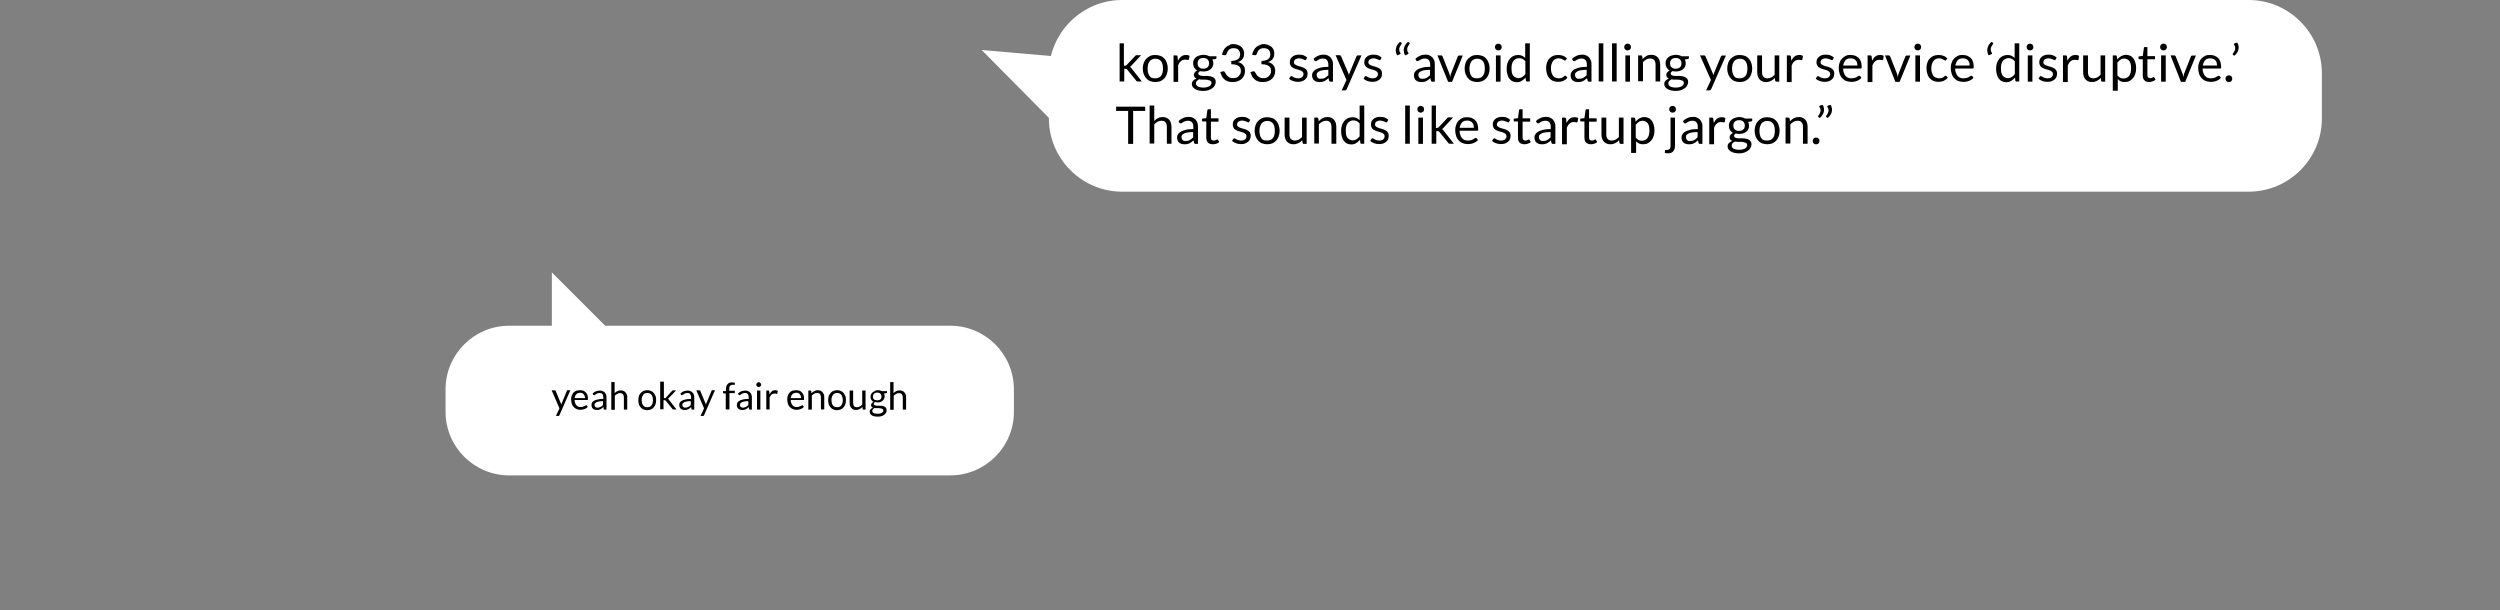 <?xml version="1.0" encoding="utf-8"?>
<!-- Generator: Adobe Illustrator 23.0.3, SVG Export Plug-In . SVG Version: 6.00 Build 0)  -->
<svg version="1.1" id="home_-_computer_dude_xA0_Image_1_"
	 xmlns="http://www.w3.org/2000/svg" xmlns:xlink="http://www.w3.org/1999/xlink" x="0px" y="0px" viewBox="0 0 1350 329.5"
	 enable-background="new 0 0 1350 329.5" xml:space="preserve">
<rect x="0" y="0" width="1350" height="329.5" fill="#808080" stroke="none"/>
<g>
	<path fill="#FFFFFF" d="M1214.3,103.5H605.9c-21.7,0-39.5-17.8-39.5-39.5V39.5c0-21.7,17.8-39.5,39.5-39.5h608.4
		c21.7,0,39.5,17.8,39.5,39.5v24.4C1253.9,85.7,1236.1,103.5,1214.3,103.5z"/>
	<path fill="#FFFFFF" d="M513.2,256.7H274.9c-18.9,0-34.3-15.4-34.3-34.3v-12.2c0-18.9,15.4-34.3,34.3-34.3h238.3
		c18.9,0,34.3,15.4,34.3,34.3v12.2C547.6,241.2,532.1,256.7,513.2,256.7z"/>
	<g>
		<path d="M606.9,23.4v12.1h0.6c0.2,0,0.3,0,0.5-0.1c0.1-0.1,0.3-0.2,0.4-0.3l4.5-4.8c0.1-0.1,0.3-0.3,0.4-0.4
			c0.1-0.1,0.3-0.1,0.6-0.1h2.3l-5.2,5.6c-0.1,0.2-0.3,0.3-0.4,0.4s-0.3,0.2-0.4,0.3c0.2,0.1,0.3,0.2,0.5,0.4s0.3,0.3,0.4,0.5l5.5,7
			h-2.2c-0.2,0-0.4,0-0.5-0.1c-0.1-0.1-0.3-0.2-0.4-0.4l-4.7-5.8c-0.1-0.2-0.3-0.3-0.4-0.4c-0.1-0.1-0.4-0.1-0.6-0.1h-0.7v6.8h-2.5
			V23.4H606.9z"/>
		<path d="M623.9,29.7c1,0,2,0.2,2.8,0.5c0.8,0.3,1.5,0.8,2.1,1.5c0.6,0.6,1,1.4,1.3,2.3c0.3,0.9,0.5,1.9,0.5,3c0,1.1-0.2,2.1-0.5,3
			c-0.3,0.9-0.8,1.7-1.3,2.3c-0.6,0.6-1.3,1.1-2.1,1.5c-0.8,0.3-1.8,0.5-2.8,0.5c-1,0-2-0.2-2.8-0.5c-0.8-0.3-1.5-0.8-2.1-1.5
			c-0.6-0.6-1-1.4-1.4-2.3c-0.3-0.9-0.5-1.9-0.5-3c0-1.1,0.2-2.1,0.5-3c0.3-0.9,0.8-1.7,1.4-2.3c0.6-0.6,1.3-1.1,2.1-1.5
			C621.9,29.8,622.8,29.7,623.9,29.7z M623.9,42.3c1.4,0,2.4-0.5,3.1-1.4c0.7-0.9,1-2.2,1-3.9c0-1.7-0.3-3-1-3.9
			c-0.7-0.9-1.7-1.4-3.1-1.4c-0.7,0-1.3,0.1-1.8,0.4c-0.5,0.2-1,0.6-1.3,1c-0.4,0.5-0.6,1-0.8,1.7c-0.2,0.7-0.3,1.4-0.3,2.3
			s0.1,1.6,0.3,2.3c0.2,0.7,0.4,1.2,0.8,1.7c0.4,0.5,0.8,0.8,1.3,1C622.6,42.2,623.2,42.3,623.9,42.3z"/>
		<path d="M633.7,44.1V29.9h1.4c0.3,0,0.5,0.1,0.6,0.2c0.1,0.1,0.2,0.3,0.2,0.5l0.2,2.2c0.5-1,1.1-1.8,1.8-2.3
			c0.7-0.6,1.6-0.8,2.5-0.8c0.4,0,0.7,0,1.1,0.1c0.3,0.1,0.6,0.2,0.9,0.4L642,32c-0.1,0.2-0.2,0.4-0.4,0.4c-0.1,0-0.3,0-0.6-0.1
			c-0.3-0.1-0.6-0.1-1.1-0.1c-0.9,0-1.6,0.3-2.2,0.8c-0.6,0.5-1.1,1.2-1.5,2.2v9H633.7z"/>
		<path d="M649.8,29.6c0.6,0,1.2,0.1,1.7,0.2c0.5,0.1,1,0.3,1.5,0.6h3.9v0.9c0,0.3-0.2,0.5-0.6,0.6l-1.6,0.2c0.3,0.6,0.5,1.3,0.5,2
			c0,0.7-0.1,1.3-0.4,1.9c-0.3,0.6-0.6,1-1.1,1.4c-0.5,0.4-1,0.7-1.7,0.9c-0.6,0.2-1.4,0.3-2.1,0.3c-0.7,0-1.3-0.1-1.9-0.2
			c-0.3,0.2-0.5,0.4-0.7,0.6c-0.2,0.2-0.2,0.4-0.2,0.7c0,0.3,0.1,0.6,0.4,0.8c0.3,0.2,0.6,0.3,1.1,0.4c0.4,0.1,1,0.1,1.5,0.1
			s1.2,0,1.7,0c0.6,0,1.2,0.1,1.7,0.2c0.6,0.1,1.1,0.3,1.5,0.5c0.4,0.2,0.8,0.6,1.1,1c0.3,0.4,0.4,1,0.4,1.6c0,0.6-0.2,1.2-0.5,1.8
			s-0.7,1.1-1.3,1.5s-1.3,0.8-2.1,1.1s-1.8,0.4-2.8,0.4c-1,0-1.9-0.1-2.7-0.3c-0.8-0.2-1.4-0.5-1.9-0.8c-0.5-0.3-0.9-0.7-1.2-1.2
			s-0.4-0.9-0.4-1.4c0-0.7,0.2-1.3,0.7-1.8c0.4-0.5,1.1-0.9,1.8-1.2c-0.4-0.2-0.7-0.4-1-0.7c-0.2-0.3-0.4-0.7-0.4-1.3
			c0-0.2,0-0.4,0.1-0.6c0.1-0.2,0.2-0.4,0.3-0.6c0.2-0.2,0.3-0.4,0.6-0.6c0.2-0.2,0.5-0.4,0.8-0.5c-0.7-0.4-1.2-0.9-1.6-1.6
			c-0.4-0.6-0.6-1.4-0.6-2.3c0-0.7,0.1-1.3,0.4-1.9c0.3-0.6,0.6-1,1.1-1.4s1-0.7,1.7-0.9C648.3,29.8,649,29.6,649.8,29.6z
			 M654.2,44.8c0-0.4-0.1-0.7-0.3-0.9c-0.2-0.2-0.5-0.4-0.8-0.5s-0.7-0.2-1.2-0.3c-0.4-0.1-0.9-0.1-1.4-0.1s-1,0-1.5,0
			c-0.5,0-1-0.1-1.4-0.2c-0.5,0.3-1,0.6-1.3,0.9c-0.3,0.4-0.5,0.8-0.5,1.3c0,0.3,0.1,0.6,0.2,0.9c0.2,0.3,0.4,0.5,0.7,0.7
			s0.8,0.4,1.3,0.5c0.5,0.1,1.1,0.2,1.8,0.2c0.7,0,1.3-0.1,1.8-0.2s1-0.3,1.4-0.5s0.7-0.5,0.8-0.8C654.1,45.5,654.2,45.2,654.2,44.8
			z M649.8,37.1c0.5,0,0.9-0.1,1.3-0.2c0.4-0.1,0.7-0.3,1-0.6c0.3-0.3,0.5-0.6,0.6-0.9c0.1-0.4,0.2-0.7,0.2-1.2
			c0-0.9-0.3-1.6-0.8-2.1c-0.5-0.5-1.3-0.8-2.3-0.8c-1,0-1.8,0.3-2.3,0.8c-0.5,0.5-0.8,1.2-0.8,2.1c0,0.4,0.1,0.8,0.2,1.2
			c0.1,0.3,0.3,0.7,0.6,0.9c0.3,0.3,0.6,0.4,1,0.6C648.8,37.1,649.3,37.1,649.8,37.1z"/>
		<path d="M665.9,23.8c0.8,0,1.6,0.1,2.4,0.4c0.7,0.2,1.3,0.6,1.9,1c0.5,0.4,0.9,1,1.2,1.6c0.3,0.6,0.4,1.3,0.4,2.1
			c0,0.6-0.1,1.2-0.2,1.7c-0.2,0.5-0.4,0.9-0.7,1.3s-0.7,0.7-1.1,1s-0.9,0.5-1.4,0.6c1.3,0.3,2.3,0.9,2.9,1.7c0.7,0.8,1,1.8,1,3.1
			c0,0.9-0.2,1.8-0.5,2.5s-0.8,1.4-1.4,1.9c-0.6,0.5-1.3,0.9-2.1,1.2c-0.8,0.3-1.7,0.4-2.6,0.4c-1.1,0-2-0.1-2.7-0.4
			c-0.8-0.3-1.4-0.6-1.9-1.1c-0.5-0.5-1-1-1.3-1.7c-0.3-0.6-0.6-1.3-0.9-2.1l1.1-0.4c0.2-0.1,0.4-0.1,0.6-0.1c0.2,0,0.4,0,0.5,0.1
			c0.1,0.1,0.3,0.2,0.3,0.4c0,0,0,0.1,0.1,0.1s0,0.1,0.1,0.1c0.1,0.3,0.3,0.6,0.5,0.9c0.2,0.3,0.4,0.7,0.8,1s0.7,0.6,1.2,0.8
			c0.5,0.2,1.1,0.3,1.8,0.3c0.7,0,1.3-0.1,1.8-0.3c0.5-0.2,1-0.5,1.3-0.9c0.3-0.4,0.6-0.8,0.8-1.2c0.2-0.4,0.3-0.9,0.3-1.3
			c0-0.5-0.1-1-0.2-1.5c-0.1-0.4-0.4-0.8-0.8-1.2c-0.4-0.3-0.9-0.6-1.6-0.8s-1.5-0.3-2.6-0.3v-1.8c0.8,0,1.6-0.1,2.2-0.3
			c0.6-0.2,1.1-0.4,1.5-0.7c0.4-0.3,0.7-0.7,0.8-1.1s0.3-0.9,0.3-1.4c0-0.6-0.1-1.1-0.3-1.5c-0.2-0.4-0.4-0.8-0.7-1.1
			c-0.3-0.3-0.7-0.5-1.1-0.6c-0.4-0.1-0.9-0.2-1.4-0.2s-1,0.1-1.4,0.2c-0.4,0.1-0.8,0.4-1.1,0.6c-0.3,0.3-0.6,0.6-0.8,1
			s-0.4,0.8-0.5,1.2c-0.1,0.3-0.2,0.5-0.3,0.6c-0.1,0.1-0.3,0.2-0.6,0.2c0,0-0.1,0-0.1,0s-0.1,0-0.2,0l-1.3-0.2
			c0.1-0.9,0.4-1.7,0.8-2.4c0.4-0.7,0.8-1.3,1.4-1.8c0.6-0.5,1.2-0.8,2-1.1C664.3,23.9,665.1,23.8,665.9,23.8z"/>
		<path d="M682.2,23.8c0.8,0,1.6,0.1,2.4,0.4s1.3,0.6,1.9,1c0.5,0.4,0.9,1,1.2,1.6s0.4,1.3,0.4,2.1c0,0.6-0.1,1.2-0.2,1.7
			c-0.2,0.5-0.4,0.9-0.7,1.3s-0.7,0.7-1.1,1c-0.4,0.3-0.9,0.5-1.4,0.6c1.3,0.3,2.3,0.9,2.9,1.7c0.7,0.8,1,1.8,1,3.1
			c0,0.9-0.2,1.8-0.5,2.5s-0.8,1.4-1.4,1.9c-0.6,0.5-1.3,0.9-2.1,1.2c-0.8,0.3-1.7,0.4-2.6,0.4c-1.1,0-2-0.1-2.7-0.4
			c-0.8-0.3-1.4-0.6-1.9-1.1c-0.5-0.5-1-1-1.3-1.7c-0.3-0.6-0.6-1.3-0.9-2.1l1.1-0.4c0.2-0.1,0.4-0.1,0.6-0.1c0.2,0,0.4,0,0.5,0.1
			s0.3,0.2,0.3,0.4c0,0,0,0.1,0.1,0.1s0,0.1,0.1,0.1c0.1,0.3,0.3,0.6,0.5,0.9s0.4,0.7,0.8,1s0.7,0.6,1.2,0.8
			c0.5,0.2,1.1,0.3,1.8,0.3c0.7,0,1.3-0.1,1.8-0.3s1-0.5,1.3-0.9c0.4-0.4,0.6-0.8,0.8-1.2c0.2-0.4,0.3-0.9,0.3-1.3
			c0-0.5-0.1-1-0.2-1.5c-0.1-0.4-0.4-0.8-0.8-1.2c-0.4-0.3-0.9-0.6-1.6-0.8s-1.5-0.3-2.6-0.3v-1.8c0.8,0,1.6-0.1,2.2-0.3
			c0.6-0.2,1.1-0.4,1.5-0.7c0.4-0.3,0.7-0.7,0.8-1.1s0.3-0.9,0.3-1.4c0-0.6-0.1-1.1-0.3-1.5c-0.2-0.4-0.4-0.8-0.7-1.1
			c-0.3-0.3-0.7-0.5-1.1-0.6c-0.4-0.1-0.9-0.2-1.4-0.2s-1,0.1-1.4,0.2c-0.4,0.1-0.8,0.4-1.1,0.6s-0.6,0.6-0.8,1
			c-0.2,0.4-0.4,0.8-0.5,1.2c-0.1,0.3-0.2,0.5-0.3,0.6s-0.3,0.2-0.6,0.2c0,0-0.1,0-0.1,0c-0.1,0-0.1,0-0.2,0l-1.3-0.2
			c0.1-0.9,0.4-1.7,0.8-2.4c0.4-0.7,0.8-1.3,1.4-1.8c0.6-0.5,1.2-0.8,2-1.1S681.3,23.8,682.2,23.8z"/>
		<path d="M705.3,32.2c-0.1,0.2-0.3,0.3-0.5,0.3c-0.1,0-0.3-0.1-0.5-0.2c-0.2-0.1-0.4-0.2-0.7-0.3s-0.6-0.2-0.9-0.3
			c-0.4-0.1-0.8-0.2-1.3-0.2c-0.4,0-0.8,0.1-1.1,0.2s-0.6,0.3-0.9,0.4c-0.2,0.2-0.4,0.4-0.5,0.7s-0.2,0.5-0.2,0.8
			c0,0.4,0.1,0.7,0.3,0.9c0.2,0.2,0.5,0.5,0.8,0.6c0.3,0.2,0.7,0.3,1.2,0.5c0.4,0.1,0.9,0.3,1.4,0.4s0.9,0.3,1.4,0.5
			c0.4,0.2,0.8,0.4,1.2,0.7c0.3,0.3,0.6,0.6,0.8,1c0.2,0.4,0.3,0.9,0.3,1.5c0,0.7-0.1,1.3-0.3,1.8c-0.2,0.6-0.6,1-1,1.4
			c-0.5,0.4-1,0.7-1.7,1c-0.7,0.2-1.4,0.3-2.3,0.3c-1,0-1.9-0.2-2.7-0.5s-1.5-0.7-2-1.2l0.6-1c0.1-0.1,0.2-0.2,0.3-0.3
			c0.1-0.1,0.2-0.1,0.4-0.1s0.3,0.1,0.5,0.2s0.4,0.3,0.7,0.4c0.3,0.2,0.6,0.3,1,0.4s0.9,0.2,1.4,0.2c0.5,0,0.9-0.1,1.3-0.2
			s0.7-0.3,0.9-0.5c0.2-0.2,0.4-0.5,0.5-0.7c0.1-0.3,0.2-0.6,0.2-0.9c0-0.4-0.1-0.7-0.3-1s-0.5-0.5-0.8-0.7
			c-0.3-0.2-0.7-0.3-1.2-0.5c-0.4-0.1-0.9-0.3-1.4-0.4c-0.5-0.1-0.9-0.3-1.4-0.5s-0.8-0.4-1.2-0.7c-0.3-0.3-0.6-0.6-0.8-1.1
			c-0.2-0.4-0.3-0.9-0.3-1.5c0-0.5,0.1-1.1,0.3-1.6c0.2-0.5,0.6-0.9,1-1.3c0.4-0.4,1-0.7,1.6-0.9c0.6-0.2,1.3-0.3,2.1-0.3
			c0.9,0,1.8,0.1,2.5,0.4s1.4,0.7,1.9,1.2L705.3,32.2z"/>
		<path d="M719.7,44.1h-1.1c-0.2,0-0.4,0-0.6-0.1c-0.1-0.1-0.2-0.2-0.3-0.5l-0.3-1.3c-0.4,0.3-0.7,0.6-1.1,0.9
			c-0.4,0.3-0.7,0.5-1.1,0.7c-0.4,0.2-0.8,0.3-1.3,0.4s-0.9,0.1-1.5,0.1c-0.6,0-1.1-0.1-1.5-0.2s-0.9-0.4-1.3-0.7
			c-0.4-0.3-0.6-0.7-0.8-1.2c-0.2-0.5-0.3-1-0.3-1.7c0-0.6,0.2-1.1,0.5-1.6c0.3-0.5,0.8-1,1.5-1.4c0.7-0.4,1.6-0.7,2.7-1
			c1.1-0.3,2.5-0.4,4.1-0.4V35c0-1.1-0.2-1.9-0.7-2.5c-0.5-0.6-1.2-0.9-2.1-0.9c-0.6,0-1.1,0.1-1.5,0.2c-0.4,0.2-0.8,0.3-1.1,0.5
			c-0.3,0.2-0.6,0.4-0.8,0.5c-0.2,0.2-0.4,0.2-0.7,0.2c-0.2,0-0.3,0-0.4-0.1s-0.2-0.2-0.3-0.3l-0.4-0.8c0.8-0.8,1.6-1.3,2.5-1.7
			s1.9-0.6,3-0.6c0.8,0,1.5,0.1,2.1,0.4c0.6,0.3,1.1,0.6,1.6,1.1c0.4,0.5,0.7,1,1,1.7s0.3,1.4,0.3,2.2V44.1z M713.3,42.5
			c0.4,0,0.8,0,1.2-0.1c0.4-0.1,0.7-0.2,1-0.4c0.3-0.2,0.6-0.4,0.9-0.6s0.6-0.5,0.9-0.8v-2.9c-1.1,0-2.1,0.1-2.9,0.2s-1.5,0.3-2,0.6
			s-0.9,0.5-1.1,0.8c-0.2,0.3-0.3,0.7-0.3,1.1c0,0.4,0.1,0.7,0.2,1c0.1,0.3,0.3,0.5,0.5,0.7c0.2,0.2,0.4,0.3,0.7,0.4
			S713,42.5,713.3,42.5z"/>
		<path d="M727.2,48.2c-0.1,0.2-0.2,0.3-0.3,0.4c-0.1,0.1-0.3,0.2-0.6,0.2h-1.8l2.6-5.6l-5.9-13.4h2.2c0.2,0,0.4,0.1,0.5,0.2
			c0.1,0.1,0.2,0.2,0.3,0.4l3.8,8.9c0.1,0.2,0.2,0.4,0.2,0.6c0.1,0.2,0.1,0.4,0.2,0.6c0.1-0.2,0.1-0.4,0.2-0.6
			c0.1-0.2,0.1-0.4,0.2-0.6l3.7-8.9c0.1-0.1,0.2-0.3,0.3-0.4c0.1-0.1,0.3-0.1,0.4-0.1h2L727.2,48.2z"/>
		<path d="M745.5,32.2c-0.1,0.2-0.3,0.3-0.5,0.3c-0.1,0-0.3-0.1-0.5-0.2c-0.2-0.1-0.4-0.2-0.7-0.3s-0.6-0.2-0.9-0.3
			c-0.4-0.1-0.8-0.2-1.3-0.2c-0.4,0-0.8,0.1-1.1,0.2s-0.6,0.3-0.9,0.4c-0.2,0.2-0.4,0.4-0.5,0.7s-0.2,0.5-0.2,0.8
			c0,0.4,0.1,0.7,0.3,0.9c0.2,0.2,0.5,0.5,0.8,0.6c0.3,0.2,0.7,0.3,1.2,0.5c0.4,0.1,0.9,0.3,1.4,0.4s0.9,0.3,1.4,0.5
			c0.4,0.2,0.8,0.4,1.2,0.7c0.3,0.3,0.6,0.6,0.8,1c0.2,0.4,0.3,0.9,0.3,1.5c0,0.7-0.1,1.3-0.3,1.8c-0.2,0.6-0.6,1-1,1.4
			c-0.5,0.4-1,0.7-1.7,1c-0.7,0.2-1.4,0.3-2.3,0.3c-1,0-1.9-0.2-2.7-0.5s-1.5-0.7-2-1.2l0.6-1c0.1-0.1,0.2-0.2,0.3-0.3
			c0.1-0.1,0.2-0.1,0.4-0.1s0.3,0.1,0.5,0.2s0.4,0.3,0.7,0.4c0.3,0.2,0.6,0.3,1,0.4s0.9,0.2,1.4,0.2c0.5,0,0.9-0.1,1.3-0.2
			s0.7-0.3,0.9-0.5c0.2-0.2,0.4-0.5,0.5-0.7c0.1-0.3,0.2-0.6,0.2-0.9c0-0.4-0.1-0.7-0.3-1s-0.5-0.5-0.8-0.7
			c-0.3-0.2-0.7-0.3-1.2-0.5c-0.4-0.1-0.9-0.3-1.4-0.4c-0.5-0.1-0.9-0.3-1.4-0.5s-0.8-0.4-1.2-0.7c-0.3-0.3-0.6-0.6-0.8-1.1
			c-0.2-0.4-0.3-0.9-0.3-1.5c0-0.5,0.1-1.1,0.3-1.6c0.2-0.5,0.6-0.9,1-1.3c0.4-0.4,1-0.7,1.6-0.9c0.6-0.2,1.3-0.3,2.1-0.3
			c0.9,0,1.8,0.1,2.5,0.4s1.4,0.7,1.9,1.2L745.5,32.2z"/>
		<path d="M754.5,29.9c-0.3-0.4-0.5-0.9-0.6-1.4c-0.1-0.5-0.2-0.9-0.2-1.4c0-0.8,0.2-1.6,0.6-2.4c0.4-0.8,1-1.5,1.7-2.1l0.8,0.5
			c0.1,0,0.1,0.1,0.1,0.2c0,0.1,0,0.1,0,0.2c0,0.1,0,0.2-0.1,0.3c-0.1,0.2-0.3,0.4-0.4,0.6c-0.1,0.2-0.3,0.4-0.4,0.7
			c-0.1,0.2-0.2,0.5-0.3,0.7c-0.1,0.3-0.1,0.5-0.1,0.8c0,0.3,0,0.6,0.1,0.9c0.1,0.3,0.2,0.7,0.5,1c0.1,0.1,0.1,0.2,0.1,0.3
			c0,0.2-0.1,0.4-0.4,0.5L754.5,29.9z M758.8,29.9c-0.3-0.4-0.5-0.9-0.6-1.4c-0.1-0.5-0.2-0.9-0.2-1.4c0-0.8,0.2-1.6,0.6-2.4
			c0.4-0.8,1-1.5,1.7-2.1l0.8,0.5c0.1,0,0.1,0.1,0.1,0.2c0,0.1,0,0.1,0,0.2c0,0.1,0,0.2-0.1,0.3c-0.1,0.2-0.3,0.4-0.4,0.6
			c-0.1,0.2-0.3,0.4-0.4,0.7c-0.1,0.2-0.2,0.5-0.3,0.7c-0.1,0.3-0.1,0.5-0.1,0.8c0,0.3,0,0.6,0.1,0.9s0.2,0.7,0.5,1
			c0.1,0.1,0.1,0.2,0.1,0.3c0,0.2-0.1,0.4-0.4,0.5L758.8,29.9z"/>
		<path d="M774.7,44.1h-1.1c-0.2,0-0.4,0-0.6-0.1c-0.1-0.1-0.2-0.2-0.3-0.5l-0.3-1.3c-0.4,0.3-0.7,0.6-1.1,0.9
			c-0.4,0.3-0.7,0.5-1.1,0.7c-0.4,0.2-0.8,0.3-1.3,0.4s-0.9,0.1-1.5,0.1c-0.6,0-1.1-0.1-1.5-0.2s-0.9-0.4-1.3-0.7
			c-0.4-0.3-0.6-0.7-0.8-1.2c-0.2-0.5-0.3-1-0.3-1.7c0-0.6,0.2-1.1,0.5-1.6c0.3-0.5,0.8-1,1.5-1.4c0.7-0.4,1.6-0.7,2.7-1
			c1.1-0.3,2.5-0.4,4.1-0.4V35c0-1.1-0.2-1.9-0.7-2.5c-0.5-0.6-1.2-0.9-2.1-0.9c-0.6,0-1.1,0.1-1.5,0.2c-0.4,0.2-0.8,0.3-1.1,0.5
			c-0.3,0.2-0.6,0.4-0.8,0.5c-0.2,0.2-0.4,0.2-0.7,0.2c-0.2,0-0.3,0-0.4-0.1s-0.2-0.2-0.3-0.3l-0.4-0.8c0.8-0.8,1.6-1.3,2.5-1.7
			s1.9-0.6,3-0.6c0.8,0,1.5,0.1,2.1,0.4c0.6,0.3,1.1,0.6,1.6,1.1c0.4,0.5,0.7,1,1,1.7s0.3,1.4,0.3,2.2V44.1z M768.2,42.5
			c0.4,0,0.8,0,1.2-0.1c0.4-0.1,0.7-0.2,1-0.4c0.3-0.2,0.6-0.4,0.9-0.6s0.6-0.5,0.9-0.8v-2.9c-1.1,0-2.1,0.1-2.9,0.2s-1.5,0.3-2,0.6
			s-0.9,0.5-1.1,0.8c-0.2,0.3-0.3,0.7-0.3,1.1c0,0.4,0.1,0.7,0.2,1c0.1,0.3,0.3,0.5,0.5,0.7c0.2,0.2,0.4,0.3,0.7,0.4
			S767.9,42.5,768.2,42.5z"/>
		<path d="M776.2,29.9h2c0.2,0,0.4,0.1,0.5,0.2c0.1,0.1,0.2,0.2,0.3,0.4l3.6,9.1c0.1,0.3,0.2,0.7,0.3,1c0.1,0.3,0.1,0.7,0.2,1
			c0.1-0.3,0.2-0.7,0.2-1s0.2-0.7,0.3-1l3.6-9.1c0.1-0.1,0.1-0.3,0.3-0.4c0.1-0.1,0.3-0.1,0.5-0.1h1.9l-5.8,14.2H782L776.2,29.9z"/>
		<path d="M797.7,29.7c1,0,2,0.2,2.8,0.5c0.8,0.3,1.5,0.8,2.1,1.5s1,1.4,1.3,2.3c0.3,0.9,0.5,1.9,0.5,3c0,1.1-0.2,2.1-0.5,3
			c-0.3,0.9-0.8,1.7-1.3,2.3c-0.6,0.6-1.3,1.1-2.1,1.5c-0.8,0.3-1.8,0.5-2.8,0.5s-2-0.2-2.8-0.5c-0.8-0.3-1.5-0.8-2.1-1.5
			c-0.6-0.6-1-1.4-1.4-2.3c-0.3-0.9-0.5-1.9-0.5-3c0-1.1,0.2-2.1,0.5-3c0.3-0.9,0.8-1.7,1.4-2.3s1.3-1.1,2.1-1.5
			C795.8,29.8,796.7,29.7,797.7,29.7z M797.7,42.3c1.4,0,2.4-0.5,3.1-1.4c0.7-0.9,1-2.2,1-3.9c0-1.7-0.3-3-1-3.9
			c-0.7-0.9-1.7-1.4-3.1-1.4c-0.7,0-1.3,0.1-1.8,0.4c-0.5,0.2-1,0.6-1.3,1c-0.3,0.5-0.6,1-0.8,1.7s-0.3,1.4-0.3,2.3s0.1,1.6,0.3,2.3
			c0.2,0.7,0.4,1.2,0.8,1.7c0.3,0.5,0.8,0.8,1.3,1C796.4,42.2,797,42.3,797.7,42.3z"/>
		<path d="M810.9,25.4c0,0.2,0,0.5-0.1,0.7c-0.1,0.2-0.2,0.4-0.4,0.6c-0.2,0.2-0.4,0.3-0.6,0.4c-0.2,0.1-0.4,0.1-0.7,0.1
			c-0.2,0-0.5,0-0.7-0.1c-0.2-0.1-0.4-0.2-0.6-0.4c-0.2-0.2-0.3-0.4-0.4-0.6c-0.1-0.2-0.1-0.4-0.1-0.7c0-0.2,0-0.5,0.1-0.7
			c0.1-0.2,0.2-0.4,0.4-0.6c0.2-0.2,0.4-0.3,0.6-0.4c0.2-0.1,0.4-0.1,0.7-0.1c0.2,0,0.5,0,0.7,0.1c0.2,0.1,0.4,0.2,0.6,0.4
			c0.2,0.2,0.3,0.4,0.4,0.6C810.8,25,810.9,25.2,810.9,25.4z M810.3,29.9v14.2h-2.5V29.9H810.3z"/>
		<path d="M824.7,44.1c-0.4,0-0.6-0.2-0.7-0.5l-0.2-1.7c-0.6,0.7-1.3,1.3-2.1,1.8s-1.7,0.7-2.7,0.7c-0.8,0-1.5-0.2-2.2-0.5
			c-0.7-0.3-1.2-0.8-1.7-1.4c-0.5-0.6-0.8-1.4-1.1-2.3s-0.4-1.9-0.4-3.1c0-1,0.1-2,0.4-2.9c0.3-0.9,0.7-1.7,1.2-2.3
			c0.5-0.7,1.2-1.2,1.9-1.6c0.8-0.4,1.6-0.6,2.6-0.6c0.9,0,1.6,0.1,2.2,0.4s1.2,0.7,1.7,1.2v-7.9h2.5v20.6H824.7z M819.9,42.2
			c0.8,0,1.5-0.2,2.1-0.6s1.2-0.9,1.7-1.6v-6.9c-0.5-0.6-1-1-1.5-1.3c-0.5-0.2-1.2-0.4-1.8-0.4c-1.3,0-2.3,0.5-3.1,1.4
			c-0.7,0.9-1.1,2.3-1.1,4c0,0.9,0.1,1.7,0.2,2.4c0.2,0.7,0.4,1.2,0.7,1.6c0.3,0.4,0.7,0.7,1.1,0.9
			C818.8,42.1,819.3,42.2,819.9,42.2z"/>
		<path d="M845.5,32.4c-0.1,0.1-0.1,0.2-0.2,0.2c-0.1,0.1-0.2,0.1-0.3,0.1s-0.3-0.1-0.5-0.2c-0.2-0.1-0.4-0.2-0.6-0.4
			c-0.3-0.1-0.6-0.3-0.9-0.4c-0.4-0.1-0.8-0.2-1.3-0.2c-0.7,0-1.3,0.1-1.8,0.4c-0.5,0.2-1,0.6-1.3,1.1s-0.6,1-0.8,1.7
			c-0.2,0.7-0.3,1.4-0.3,2.2c0,0.9,0.1,1.6,0.3,2.3c0.2,0.7,0.5,1.2,0.8,1.7s0.8,0.8,1.3,1c0.5,0.2,1.1,0.4,1.7,0.4
			c0.6,0,1.1-0.1,1.5-0.2c0.4-0.1,0.7-0.3,1-0.5c0.3-0.2,0.5-0.3,0.6-0.5s0.3-0.2,0.5-0.2c0.2,0,0.4,0.1,0.5,0.2l0.7,0.9
			c-0.6,0.8-1.4,1.3-2.3,1.7c-0.9,0.4-1.9,0.5-2.9,0.5c-0.9,0-1.7-0.2-2.5-0.5s-1.4-0.8-2-1.4c-0.6-0.6-1-1.4-1.3-2.3
			c-0.3-0.9-0.5-1.9-0.5-3.1c0-1.1,0.1-2,0.4-2.9c0.3-0.9,0.7-1.7,1.3-2.3c0.6-0.6,1.3-1.2,2.1-1.5c0.8-0.4,1.8-0.5,2.9-0.5
			c1,0,1.9,0.2,2.6,0.5c0.8,0.3,1.4,0.8,2,1.4L845.5,32.4z"/>
		<path d="M859.3,44.1h-1.1c-0.2,0-0.4,0-0.6-0.1c-0.1-0.1-0.2-0.2-0.3-0.5l-0.3-1.3c-0.4,0.3-0.7,0.6-1.1,0.9
			c-0.4,0.3-0.7,0.5-1.1,0.7c-0.4,0.2-0.8,0.3-1.3,0.4s-0.9,0.1-1.5,0.1c-0.6,0-1.1-0.1-1.5-0.2s-0.9-0.4-1.3-0.7
			c-0.4-0.3-0.6-0.7-0.8-1.2c-0.2-0.5-0.3-1-0.3-1.7c0-0.6,0.2-1.1,0.5-1.6c0.3-0.5,0.8-1,1.5-1.4c0.7-0.4,1.6-0.7,2.7-1
			c1.1-0.3,2.5-0.4,4.1-0.4V35c0-1.1-0.2-1.9-0.7-2.5c-0.5-0.6-1.2-0.9-2.1-0.9c-0.6,0-1.1,0.1-1.5,0.2c-0.4,0.2-0.8,0.3-1.1,0.5
			c-0.3,0.2-0.6,0.4-0.8,0.5c-0.2,0.2-0.4,0.2-0.7,0.2c-0.2,0-0.3,0-0.4-0.1s-0.2-0.2-0.3-0.3l-0.4-0.8c0.8-0.8,1.6-1.3,2.5-1.7
			s1.9-0.6,3-0.6c0.8,0,1.5,0.1,2.1,0.4c0.6,0.3,1.1,0.6,1.6,1.1c0.4,0.5,0.7,1,1,1.7s0.3,1.4,0.3,2.2V44.1z M852.8,42.5
			c0.4,0,0.8,0,1.2-0.1c0.4-0.1,0.7-0.2,1-0.4c0.3-0.2,0.6-0.4,0.9-0.6s0.6-0.5,0.9-0.8v-2.9c-1.1,0-2.1,0.1-2.9,0.2s-1.5,0.3-2,0.6
			s-0.9,0.5-1.1,0.8c-0.2,0.3-0.3,0.7-0.3,1.1c0,0.4,0.1,0.7,0.2,1c0.1,0.3,0.3,0.5,0.5,0.7c0.2,0.2,0.4,0.3,0.7,0.4
			S852.5,42.5,852.8,42.5z"/>
		<path d="M865.8,23.4v20.6h-2.5V23.4H865.8z"/>
		<path d="M873,23.4v20.6h-2.5V23.4H873z"/>
		<path d="M880.7,25.4c0,0.2,0,0.5-0.1,0.7c-0.1,0.2-0.2,0.4-0.4,0.6c-0.2,0.2-0.4,0.3-0.6,0.4c-0.2,0.1-0.4,0.1-0.7,0.1
			c-0.2,0-0.5,0-0.7-0.1c-0.2-0.1-0.4-0.2-0.6-0.4c-0.2-0.2-0.3-0.4-0.4-0.6c-0.1-0.2-0.1-0.4-0.1-0.7c0-0.2,0-0.5,0.1-0.7
			c0.1-0.2,0.2-0.4,0.4-0.6c0.2-0.2,0.4-0.3,0.6-0.4c0.2-0.1,0.4-0.1,0.7-0.1c0.2,0,0.5,0,0.7,0.1c0.2,0.1,0.4,0.2,0.6,0.4
			c0.2,0.2,0.3,0.4,0.4,0.6C880.7,25,880.7,25.2,880.7,25.4z M880.2,29.9v14.2h-2.5V29.9H880.2z"/>
		<path d="M884.6,44.1V29.9h1.5c0.4,0,0.6,0.2,0.7,0.5l0.2,1.5c0.6-0.7,1.3-1.2,2.1-1.7s1.6-0.6,2.6-0.6c0.8,0,1.5,0.1,2.1,0.4
			c0.6,0.3,1.1,0.6,1.5,1.1c0.4,0.5,0.7,1,0.9,1.7c0.2,0.7,0.3,1.4,0.3,2.2v9h-2.5v-9c0-1.1-0.2-1.9-0.7-2.5s-1.2-0.9-2.2-0.9
			c-0.7,0-1.4,0.2-2.1,0.5c-0.6,0.4-1.2,0.8-1.8,1.4v10.4H884.6z"/>
		<path d="M904.9,29.6c0.6,0,1.2,0.1,1.7,0.2c0.5,0.1,1,0.3,1.5,0.6h3.9v0.9c0,0.3-0.2,0.5-0.6,0.6l-1.6,0.2c0.3,0.6,0.5,1.3,0.5,2
			c0,0.7-0.1,1.3-0.4,1.9c-0.3,0.6-0.6,1-1.1,1.4c-0.5,0.4-1,0.7-1.7,0.9c-0.6,0.2-1.4,0.3-2.1,0.3c-0.7,0-1.3-0.1-1.9-0.2
			c-0.3,0.2-0.5,0.4-0.7,0.6c-0.2,0.2-0.2,0.4-0.2,0.7c0,0.3,0.1,0.6,0.4,0.8c0.3,0.2,0.6,0.3,1.1,0.4c0.4,0.1,1,0.1,1.5,0.1
			s1.2,0,1.7,0s1.2,0.1,1.7,0.2c0.6,0.1,1.1,0.3,1.5,0.5c0.4,0.2,0.8,0.6,1.1,1c0.3,0.4,0.4,1,0.4,1.6c0,0.6-0.2,1.2-0.5,1.8
			c-0.3,0.6-0.7,1.1-1.3,1.5c-0.6,0.4-1.3,0.8-2.1,1.1c-0.8,0.3-1.8,0.4-2.8,0.4s-1.9-0.1-2.7-0.3c-0.8-0.2-1.4-0.5-1.9-0.8
			c-0.5-0.3-0.9-0.7-1.2-1.2s-0.4-0.9-0.4-1.4c0-0.7,0.2-1.3,0.7-1.8s1.1-0.9,1.8-1.2c-0.4-0.2-0.7-0.4-1-0.7
			c-0.2-0.3-0.4-0.7-0.4-1.3c0-0.2,0-0.4,0.1-0.6c0.1-0.2,0.2-0.4,0.3-0.6c0.2-0.2,0.3-0.4,0.6-0.6c0.2-0.2,0.5-0.4,0.8-0.5
			c-0.7-0.4-1.2-0.9-1.6-1.6s-0.6-1.4-0.6-2.3c0-0.7,0.1-1.3,0.4-1.9c0.3-0.6,0.6-1,1.1-1.4c0.5-0.4,1-0.7,1.7-0.9
			S904.1,29.6,904.9,29.6z M909.3,44.8c0-0.4-0.1-0.7-0.3-0.9c-0.2-0.2-0.5-0.4-0.8-0.5s-0.7-0.2-1.2-0.3c-0.4-0.1-0.9-0.1-1.4-0.1
			s-1,0-1.5,0s-1-0.1-1.4-0.2c-0.5,0.3-1,0.6-1.3,0.9s-0.5,0.8-0.5,1.3c0,0.3,0.1,0.6,0.2,0.9c0.2,0.3,0.4,0.5,0.7,0.7
			s0.8,0.4,1.3,0.5c0.5,0.1,1.1,0.2,1.8,0.2c0.7,0,1.3-0.1,1.8-0.2s1-0.3,1.4-0.5c0.4-0.2,0.7-0.5,0.8-0.8
			C909.2,45.5,909.3,45.2,909.3,44.8z M904.9,37.1c0.5,0,0.9-0.1,1.3-0.2c0.4-0.1,0.7-0.3,1-0.6c0.3-0.3,0.5-0.6,0.6-0.9
			c0.1-0.4,0.2-0.7,0.2-1.2c0-0.9-0.3-1.6-0.8-2.1c-0.5-0.5-1.3-0.8-2.3-0.8c-1,0-1.8,0.3-2.3,0.8c-0.5,0.5-0.8,1.2-0.8,2.1
			c0,0.4,0.1,0.8,0.2,1.2c0.1,0.3,0.3,0.7,0.6,0.9c0.3,0.3,0.6,0.4,1,0.6C904,37.1,904.4,37.1,904.9,37.1z"/>
		<path d="M924,48.2c-0.1,0.2-0.2,0.3-0.3,0.4c-0.1,0.1-0.3,0.2-0.6,0.2h-1.8l2.6-5.6L918,29.9h2.2c0.2,0,0.4,0.1,0.5,0.2
			c0.1,0.1,0.2,0.2,0.3,0.4l3.8,8.9c0.1,0.2,0.2,0.4,0.2,0.6c0.1,0.2,0.1,0.4,0.2,0.6c0.1-0.2,0.1-0.4,0.2-0.6
			c0.1-0.2,0.1-0.4,0.2-0.6l3.7-8.9c0.1-0.1,0.2-0.3,0.3-0.4c0.1-0.1,0.3-0.1,0.4-0.1h2L924,48.2z"/>
		<path d="M939.5,29.7c1,0,2,0.2,2.8,0.5c0.8,0.3,1.5,0.8,2.1,1.5s1,1.4,1.3,2.3c0.3,0.9,0.5,1.9,0.5,3c0,1.1-0.2,2.1-0.5,3
			c-0.3,0.9-0.8,1.7-1.3,2.3c-0.6,0.6-1.3,1.1-2.1,1.5c-0.8,0.3-1.8,0.5-2.8,0.5s-2-0.2-2.8-0.5c-0.8-0.3-1.5-0.8-2.1-1.5
			c-0.6-0.6-1-1.4-1.4-2.3c-0.3-0.9-0.5-1.9-0.5-3c0-1.1,0.2-2.1,0.5-3c0.3-0.9,0.8-1.7,1.4-2.3s1.3-1.1,2.1-1.5
			C937.6,29.8,938.5,29.7,939.5,29.7z M939.5,42.3c1.4,0,2.4-0.5,3.1-1.4c0.7-0.9,1-2.2,1-3.9c0-1.7-0.3-3-1-3.9
			c-0.7-0.9-1.7-1.4-3.1-1.4c-0.7,0-1.3,0.1-1.8,0.4c-0.5,0.2-1,0.6-1.3,1c-0.3,0.5-0.6,1-0.8,1.7s-0.3,1.4-0.3,2.3s0.1,1.6,0.3,2.3
			c0.2,0.7,0.4,1.2,0.8,1.7c0.3,0.5,0.8,0.8,1.3,1C938.2,42.2,938.8,42.3,939.5,42.3z"/>
		<path d="M951.5,29.9v9c0,1.1,0.2,1.9,0.7,2.5c0.5,0.6,1.2,0.9,2.2,0.9c0.7,0,1.4-0.2,2.1-0.5c0.6-0.3,1.2-0.8,1.8-1.4V29.9h2.5
			v14.2h-1.5c-0.4,0-0.6-0.2-0.7-0.5l-0.2-1.5c-0.6,0.7-1.3,1.2-2.1,1.6c-0.8,0.4-1.6,0.6-2.6,0.6c-0.8,0-1.5-0.1-2.1-0.4
			c-0.6-0.3-1.1-0.6-1.5-1.1s-0.7-1-0.9-1.7c-0.2-0.7-0.3-1.4-0.3-2.2v-9H951.5z"/>
		<path d="M964.9,44.1V29.9h1.4c0.3,0,0.5,0.1,0.6,0.2c0.1,0.1,0.2,0.3,0.2,0.5l0.2,2.2c0.5-1,1.1-1.8,1.8-2.3
			c0.7-0.6,1.6-0.8,2.5-0.8c0.4,0,0.7,0,1.1,0.1s0.6,0.2,0.9,0.4l-0.3,1.9c-0.1,0.2-0.2,0.4-0.4,0.4c-0.1,0-0.3,0-0.6-0.1
			c-0.3-0.1-0.6-0.1-1.1-0.1c-0.9,0-1.6,0.3-2.2,0.8c-0.6,0.5-1.1,1.2-1.5,2.2v9H964.9z"/>
		<path d="M989.7,32.2c-0.1,0.2-0.3,0.3-0.5,0.3c-0.1,0-0.3-0.1-0.5-0.2c-0.2-0.1-0.4-0.2-0.7-0.3s-0.6-0.2-0.9-0.3
			c-0.4-0.1-0.8-0.2-1.3-0.2c-0.4,0-0.8,0.1-1.1,0.2s-0.6,0.3-0.9,0.4c-0.2,0.2-0.4,0.4-0.5,0.7s-0.2,0.5-0.2,0.8
			c0,0.4,0.1,0.7,0.3,0.9c0.2,0.2,0.5,0.5,0.8,0.6c0.3,0.2,0.7,0.3,1.2,0.5c0.4,0.1,0.9,0.3,1.4,0.4s0.9,0.3,1.4,0.5
			c0.4,0.2,0.8,0.4,1.2,0.7c0.3,0.3,0.6,0.6,0.8,1c0.2,0.4,0.3,0.9,0.3,1.5c0,0.7-0.1,1.3-0.3,1.8c-0.2,0.6-0.6,1-1,1.4
			c-0.5,0.4-1,0.7-1.7,1c-0.7,0.2-1.4,0.3-2.3,0.3c-1,0-1.9-0.2-2.7-0.5s-1.5-0.7-2-1.2l0.6-1c0.1-0.1,0.2-0.2,0.3-0.3
			c0.1-0.1,0.2-0.1,0.4-0.1s0.3,0.1,0.5,0.2s0.4,0.3,0.7,0.4c0.3,0.2,0.6,0.3,1,0.4s0.9,0.2,1.4,0.2c0.5,0,0.9-0.1,1.3-0.2
			s0.7-0.3,0.9-0.5c0.2-0.2,0.4-0.5,0.5-0.7c0.1-0.3,0.2-0.6,0.2-0.9c0-0.4-0.1-0.7-0.3-1s-0.5-0.5-0.8-0.7
			c-0.3-0.2-0.7-0.3-1.2-0.5c-0.4-0.1-0.9-0.3-1.4-0.4c-0.5-0.1-0.9-0.3-1.4-0.5s-0.8-0.4-1.2-0.7c-0.3-0.3-0.6-0.6-0.8-1.1
			c-0.2-0.4-0.3-0.9-0.3-1.5c0-0.5,0.1-1.1,0.3-1.6c0.2-0.5,0.6-0.9,1-1.3c0.4-0.4,1-0.7,1.6-0.9c0.6-0.2,1.3-0.3,2.1-0.3
			c0.9,0,1.8,0.1,2.5,0.4s1.4,0.7,1.9,1.2L989.7,32.2z"/>
		<path d="M999.4,29.7c0.8,0,1.6,0.1,2.4,0.4c0.7,0.3,1.3,0.7,1.9,1.2c0.5,0.5,0.9,1.2,1.2,2s0.4,1.7,0.4,2.7c0,0.4,0,0.7-0.1,0.8
			c-0.1,0.1-0.2,0.2-0.5,0.2h-9.4c0,0.9,0.1,1.7,0.4,2.3c0.2,0.7,0.5,1.2,0.9,1.7s0.9,0.8,1.4,1c0.5,0.2,1.1,0.3,1.8,0.3
			c0.6,0,1.2-0.1,1.6-0.2c0.5-0.1,0.8-0.3,1.2-0.5c0.3-0.2,0.6-0.3,0.8-0.5c0.2-0.1,0.4-0.2,0.6-0.2c0.2,0,0.4,0.1,0.5,0.2l0.7,0.9
			c-0.3,0.4-0.7,0.7-1.1,1c-0.4,0.3-0.9,0.5-1.4,0.7s-1,0.3-1.5,0.4c-0.5,0.1-1,0.1-1.6,0.1c-1,0-1.9-0.2-2.7-0.5s-1.5-0.8-2.1-1.5
			c-0.6-0.6-1.1-1.4-1.4-2.4s-0.5-2-0.5-3.2c0-1,0.2-1.9,0.5-2.8c0.3-0.9,0.7-1.6,1.3-2.2s1.3-1.1,2.1-1.5S998.4,29.7,999.4,29.7z
			 M999.4,31.5c-1.2,0-2.2,0.3-2.8,1s-1.1,1.7-1.3,2.9h7.7c0-0.6-0.1-1.1-0.2-1.6c-0.2-0.5-0.4-0.9-0.7-1.2
			c-0.3-0.4-0.7-0.6-1.1-0.8C1000.5,31.6,1000,31.5,999.4,31.5z"/>
		<path d="M1008.5,44.1V29.9h1.4c0.3,0,0.5,0.1,0.6,0.2c0.1,0.1,0.2,0.3,0.2,0.5l0.2,2.2c0.5-1,1.1-1.8,1.8-2.3
			c0.7-0.6,1.6-0.8,2.5-0.8c0.4,0,0.7,0,1.1,0.1s0.6,0.2,0.9,0.4l-0.3,1.9c-0.1,0.2-0.2,0.4-0.4,0.4c-0.1,0-0.3,0-0.6-0.1
			c-0.3-0.1-0.6-0.1-1.1-0.1c-0.9,0-1.6,0.3-2.2,0.8c-0.6,0.5-1.1,1.2-1.5,2.2v9H1008.5z"/>
		<path d="M1017.9,29.9h2c0.2,0,0.4,0.1,0.5,0.2c0.1,0.1,0.2,0.2,0.3,0.4l3.6,9.1c0.1,0.3,0.2,0.7,0.3,1c0.1,0.3,0.1,0.7,0.2,1
			c0.1-0.3,0.2-0.7,0.2-1s0.2-0.7,0.3-1l3.6-9.1c0.1-0.1,0.1-0.3,0.3-0.4c0.1-0.1,0.3-0.1,0.5-0.1h1.9l-5.8,14.2h-2.3L1017.9,29.9z"
			/>
		<path d="M1037.4,25.4c0,0.2,0,0.5-0.1,0.7c-0.1,0.2-0.2,0.4-0.4,0.6c-0.2,0.2-0.4,0.3-0.6,0.4c-0.2,0.1-0.4,0.1-0.7,0.1
			c-0.2,0-0.5,0-0.7-0.1c-0.2-0.1-0.4-0.2-0.6-0.4c-0.2-0.2-0.3-0.4-0.4-0.6c-0.1-0.2-0.1-0.4-0.1-0.7c0-0.2,0-0.5,0.1-0.7
			c0.1-0.2,0.2-0.4,0.4-0.6c0.2-0.2,0.4-0.3,0.6-0.4c0.2-0.1,0.4-0.1,0.7-0.1c0.2,0,0.5,0,0.7,0.1c0.2,0.1,0.4,0.2,0.6,0.4
			c0.2,0.2,0.3,0.4,0.4,0.6C1037.4,25,1037.4,25.2,1037.4,25.4z M1036.8,29.9v14.2h-2.5V29.9H1036.8z"/>
		<path d="M1050.9,32.4c-0.1,0.1-0.1,0.2-0.2,0.2c-0.1,0.1-0.2,0.1-0.3,0.1s-0.3-0.1-0.5-0.2c-0.2-0.1-0.4-0.2-0.6-0.4
			c-0.3-0.1-0.6-0.3-0.9-0.4c-0.4-0.1-0.8-0.2-1.3-0.2c-0.7,0-1.3,0.1-1.8,0.4c-0.5,0.2-1,0.6-1.3,1.1s-0.6,1-0.8,1.7
			c-0.2,0.7-0.3,1.4-0.3,2.2c0,0.9,0.1,1.6,0.3,2.3c0.2,0.7,0.5,1.2,0.8,1.7s0.8,0.8,1.3,1c0.5,0.2,1.1,0.4,1.7,0.4
			c0.6,0,1.1-0.1,1.5-0.2c0.4-0.1,0.7-0.3,1-0.5c0.3-0.2,0.5-0.3,0.6-0.5s0.3-0.2,0.5-0.2c0.2,0,0.4,0.1,0.5,0.2l0.7,0.9
			c-0.6,0.8-1.4,1.3-2.3,1.7c-0.9,0.4-1.9,0.5-2.9,0.5c-0.9,0-1.7-0.2-2.5-0.5s-1.4-0.8-2-1.4c-0.6-0.6-1-1.4-1.3-2.3
			c-0.3-0.9-0.5-1.9-0.5-3.1c0-1.1,0.1-2,0.4-2.9c0.3-0.9,0.7-1.7,1.3-2.3c0.6-0.6,1.3-1.2,2.1-1.5c0.8-0.4,1.8-0.5,2.9-0.5
			c1,0,1.9,0.2,2.6,0.5c0.8,0.3,1.4,0.8,2,1.4L1050.9,32.4z"/>
		<path d="M1059.9,29.7c0.8,0,1.6,0.1,2.4,0.4c0.7,0.3,1.3,0.7,1.9,1.2c0.5,0.5,0.9,1.2,1.2,2s0.4,1.7,0.4,2.7c0,0.4,0,0.7-0.1,0.8
			c-0.1,0.1-0.2,0.2-0.5,0.2h-9.4c0,0.9,0.1,1.7,0.4,2.3c0.2,0.7,0.5,1.2,0.9,1.7s0.9,0.8,1.4,1c0.5,0.2,1.1,0.3,1.8,0.3
			c0.6,0,1.2-0.1,1.6-0.2c0.5-0.1,0.8-0.3,1.2-0.5c0.3-0.2,0.6-0.3,0.8-0.5c0.2-0.1,0.4-0.2,0.6-0.2c0.2,0,0.4,0.1,0.5,0.2l0.7,0.9
			c-0.3,0.4-0.7,0.7-1.1,1c-0.4,0.3-0.9,0.5-1.4,0.7s-1,0.3-1.5,0.4c-0.5,0.1-1,0.1-1.6,0.1c-1,0-1.9-0.2-2.7-0.5s-1.5-0.8-2.1-1.5
			c-0.6-0.6-1.1-1.4-1.4-2.4s-0.5-2-0.5-3.2c0-1,0.2-1.9,0.5-2.8c0.3-0.9,0.7-1.6,1.3-2.2s1.3-1.1,2.1-1.5S1058.9,29.7,1059.9,29.7z
			 M1060,31.5c-1.2,0-2.2,0.3-2.8,1s-1.1,1.7-1.3,2.9h7.7c0-0.6-0.1-1.1-0.2-1.6c-0.2-0.5-0.4-0.9-0.7-1.2c-0.3-0.4-0.7-0.6-1.1-0.8
			C1061.1,31.6,1060.6,31.5,1060,31.5z"/>
		<path d="M1073.9,29.9c-0.3-0.4-0.5-0.9-0.6-1.4c-0.1-0.5-0.2-0.9-0.2-1.4c0-0.8,0.2-1.6,0.6-2.4c0.4-0.8,1-1.5,1.7-2.1l0.8,0.5
			c0.1,0,0.1,0.1,0.1,0.2c0,0.1,0,0.1,0,0.2c0,0.1,0,0.2-0.1,0.3c-0.1,0.2-0.3,0.4-0.4,0.6c-0.1,0.2-0.3,0.4-0.4,0.7
			c-0.1,0.2-0.2,0.5-0.3,0.7c-0.1,0.3-0.1,0.5-0.1,0.8c0,0.3,0,0.6,0.1,0.9c0.1,0.3,0.2,0.7,0.5,1c0.1,0.1,0.1,0.2,0.1,0.3
			c0,0.2-0.1,0.4-0.4,0.5L1073.9,29.9z"/>
		<path d="M1089,44.1c-0.4,0-0.6-0.2-0.7-0.5l-0.2-1.7c-0.6,0.7-1.3,1.3-2.1,1.8s-1.7,0.7-2.7,0.7c-0.8,0-1.5-0.2-2.2-0.5
			c-0.7-0.3-1.2-0.8-1.7-1.4c-0.5-0.6-0.8-1.4-1.1-2.3s-0.4-1.9-0.4-3.1c0-1,0.1-2,0.4-2.9c0.3-0.9,0.7-1.7,1.2-2.3
			c0.5-0.7,1.2-1.2,1.9-1.6c0.8-0.4,1.6-0.6,2.6-0.6c0.9,0,1.6,0.1,2.2,0.4s1.2,0.7,1.7,1.2v-7.9h2.5v20.6H1089z M1084.2,42.2
			c0.8,0,1.5-0.2,2.1-0.6s1.2-0.9,1.7-1.6v-6.9c-0.5-0.6-1-1-1.5-1.3c-0.5-0.2-1.2-0.4-1.8-0.4c-1.3,0-2.3,0.5-3.1,1.4
			c-0.7,0.9-1.1,2.3-1.1,4c0,0.9,0.1,1.7,0.2,2.4c0.2,0.7,0.4,1.2,0.7,1.6c0.3,0.4,0.7,0.7,1.1,0.9
			C1083.1,42.1,1083.6,42.2,1084.2,42.2z"/>
		<path d="M1098,25.4c0,0.2,0,0.5-0.1,0.7c-0.1,0.2-0.2,0.4-0.4,0.6c-0.2,0.2-0.4,0.3-0.6,0.4c-0.2,0.1-0.4,0.1-0.7,0.1
			c-0.2,0-0.5,0-0.7-0.1c-0.2-0.1-0.4-0.2-0.6-0.4c-0.2-0.2-0.3-0.4-0.4-0.6c-0.1-0.2-0.1-0.4-0.1-0.7c0-0.2,0-0.5,0.1-0.7
			c0.1-0.2,0.2-0.4,0.4-0.6c0.2-0.2,0.4-0.3,0.6-0.4c0.2-0.1,0.4-0.1,0.7-0.1c0.2,0,0.5,0,0.7,0.1c0.2,0.1,0.4,0.2,0.6,0.4
			c0.2,0.2,0.3,0.4,0.4,0.6C1098,25,1098,25.2,1098,25.4z M1097.5,29.9v14.2h-2.5V29.9H1097.5z"/>
		<path d="M1110,32.2c-0.1,0.2-0.3,0.3-0.5,0.3c-0.1,0-0.3-0.1-0.5-0.2c-0.2-0.1-0.4-0.2-0.7-0.3s-0.6-0.2-0.9-0.3
			c-0.4-0.1-0.8-0.2-1.3-0.2c-0.4,0-0.8,0.1-1.1,0.2s-0.6,0.3-0.9,0.4c-0.2,0.2-0.4,0.4-0.5,0.7s-0.2,0.5-0.2,0.8
			c0,0.4,0.1,0.7,0.3,0.9c0.2,0.2,0.5,0.5,0.8,0.6c0.3,0.2,0.7,0.3,1.2,0.5c0.4,0.1,0.9,0.3,1.4,0.4s0.9,0.3,1.4,0.5
			c0.4,0.2,0.8,0.4,1.2,0.7c0.3,0.3,0.6,0.6,0.8,1c0.2,0.4,0.3,0.9,0.3,1.5c0,0.7-0.1,1.3-0.3,1.8c-0.2,0.6-0.6,1-1,1.4
			c-0.5,0.4-1,0.7-1.7,1c-0.7,0.2-1.4,0.3-2.3,0.3c-1,0-1.9-0.2-2.7-0.5s-1.5-0.7-2-1.2l0.6-1c0.1-0.1,0.2-0.2,0.3-0.3
			c0.1-0.1,0.2-0.1,0.4-0.1s0.3,0.1,0.5,0.2s0.4,0.3,0.7,0.4c0.3,0.2,0.6,0.3,1,0.4s0.9,0.2,1.4,0.2c0.5,0,0.9-0.1,1.3-0.2
			s0.7-0.3,0.9-0.5c0.2-0.2,0.4-0.5,0.5-0.7c0.1-0.3,0.2-0.6,0.2-0.9c0-0.4-0.1-0.7-0.3-1s-0.5-0.5-0.8-0.7
			c-0.3-0.2-0.7-0.3-1.2-0.5c-0.4-0.1-0.9-0.3-1.4-0.4c-0.5-0.1-0.9-0.3-1.4-0.5s-0.8-0.4-1.2-0.7c-0.3-0.3-0.6-0.6-0.8-1.1
			c-0.2-0.4-0.3-0.9-0.3-1.5c0-0.5,0.1-1.1,0.3-1.6c0.2-0.5,0.6-0.9,1-1.3c0.4-0.4,1-0.7,1.6-0.9c0.6-0.2,1.3-0.3,2.1-0.3
			c0.9,0,1.8,0.1,2.5,0.4s1.4,0.7,1.9,1.2L1110,32.2z"/>
		<path d="M1114,44.1V29.9h1.4c0.3,0,0.5,0.1,0.6,0.2c0.1,0.1,0.2,0.3,0.2,0.5l0.2,2.2c0.5-1,1.1-1.8,1.8-2.3
			c0.7-0.6,1.6-0.8,2.5-0.8c0.4,0,0.7,0,1.1,0.1s0.6,0.2,0.9,0.4l-0.3,1.9c-0.1,0.2-0.2,0.4-0.4,0.4c-0.1,0-0.3,0-0.6-0.1
			c-0.3-0.1-0.6-0.1-1.1-0.1c-0.9,0-1.6,0.3-2.2,0.8c-0.6,0.5-1.1,1.2-1.5,2.2v9H1114z"/>
		<path d="M1127.5,29.9v9c0,1.1,0.2,1.9,0.7,2.5c0.5,0.6,1.2,0.9,2.2,0.9c0.7,0,1.4-0.2,2.1-0.5c0.6-0.3,1.2-0.8,1.8-1.4V29.9h2.5
			v14.2h-1.5c-0.4,0-0.6-0.2-0.7-0.5l-0.2-1.5c-0.6,0.7-1.3,1.2-2.1,1.6c-0.8,0.4-1.6,0.6-2.6,0.6c-0.8,0-1.5-0.1-2.1-0.4
			c-0.6-0.3-1.1-0.6-1.5-1.1s-0.7-1-0.9-1.7c-0.2-0.7-0.3-1.4-0.3-2.2v-9H1127.5z"/>
		<path d="M1140.9,48.9v-19h1.5c0.4,0,0.6,0.2,0.7,0.5l0.2,1.7c0.6-0.7,1.3-1.3,2.1-1.8c0.8-0.4,1.7-0.7,2.7-0.7
			c0.8,0,1.5,0.2,2.2,0.5c0.7,0.3,1.2,0.8,1.7,1.4s0.8,1.4,1.1,2.3s0.4,1.9,0.4,3.1c0,1-0.1,2-0.4,2.9c-0.3,0.9-0.7,1.7-1.2,2.3
			s-1.2,1.2-1.9,1.6s-1.6,0.6-2.6,0.6c-0.9,0-1.6-0.1-2.2-0.4c-0.6-0.3-1.2-0.7-1.6-1.2v6.3H1140.9z M1147.2,31.6
			c-0.8,0-1.5,0.2-2.1,0.6c-0.6,0.4-1.2,0.9-1.7,1.6v6.9c0.5,0.6,1,1,1.5,1.3s1.2,0.4,1.8,0.4c1.3,0,2.3-0.5,3-1.4
			c0.7-0.9,1.1-2.3,1.1-4c0-0.9-0.1-1.7-0.2-2.4c-0.2-0.7-0.4-1.2-0.7-1.6c-0.3-0.4-0.7-0.7-1.1-0.9S1147.7,31.6,1147.2,31.6z"/>
		<path d="M1160.6,44.3c-1.1,0-2-0.3-2.6-0.9c-0.6-0.6-0.9-1.5-0.9-2.7V32h-1.7c-0.1,0-0.3,0-0.4-0.1c-0.1-0.1-0.2-0.2-0.2-0.4v-1
			l2.3-0.3l0.6-4.4c0-0.1,0.1-0.3,0.2-0.3c0.1-0.1,0.2-0.1,0.4-0.1h1.3v4.9h4.1V32h-4.1v8.5c0,0.6,0.1,1,0.4,1.3
			c0.3,0.3,0.7,0.4,1.1,0.4c0.3,0,0.5,0,0.7-0.1c0.2-0.1,0.4-0.1,0.5-0.2s0.3-0.2,0.4-0.2c0.1-0.1,0.2-0.1,0.3-0.1
			c0.1,0,0.2,0.1,0.3,0.2l0.7,1.2c-0.4,0.4-0.9,0.7-1.6,0.9S1161.3,44.3,1160.6,44.3z"/>
		<path d="M1170.1,25.4c0,0.2,0,0.5-0.1,0.7c-0.1,0.2-0.2,0.4-0.4,0.6c-0.2,0.2-0.4,0.3-0.6,0.4c-0.2,0.1-0.4,0.1-0.7,0.1
			c-0.2,0-0.5,0-0.7-0.1c-0.2-0.1-0.4-0.2-0.6-0.4c-0.2-0.2-0.3-0.4-0.4-0.6c-0.1-0.2-0.1-0.4-0.1-0.7c0-0.2,0-0.5,0.1-0.7
			c0.1-0.2,0.2-0.4,0.4-0.6c0.2-0.2,0.4-0.3,0.6-0.4c0.2-0.1,0.4-0.1,0.7-0.1c0.2,0,0.5,0,0.7,0.1c0.2,0.1,0.4,0.2,0.6,0.4
			c0.2,0.2,0.3,0.4,0.4,0.6C1170,25,1170.1,25.2,1170.1,25.4z M1169.5,29.9v14.2h-2.5V29.9H1169.5z"/>
		<path d="M1172.1,29.9h2c0.2,0,0.4,0.1,0.5,0.2c0.1,0.1,0.2,0.2,0.3,0.4l3.6,9.1c0.1,0.3,0.2,0.7,0.3,1c0.1,0.3,0.1,0.7,0.2,1
			c0.1-0.3,0.2-0.7,0.2-1s0.2-0.7,0.3-1l3.6-9.1c0.1-0.1,0.1-0.3,0.3-0.4c0.1-0.1,0.3-0.1,0.5-0.1h1.9l-5.8,14.2h-2.3L1172.1,29.9z"
			/>
		<path d="M1193.5,29.7c0.8,0,1.6,0.1,2.4,0.4c0.7,0.3,1.3,0.7,1.9,1.2c0.5,0.5,0.9,1.2,1.2,2s0.4,1.7,0.4,2.7c0,0.4,0,0.7-0.1,0.8
			c-0.1,0.1-0.2,0.2-0.5,0.2h-9.4c0,0.9,0.1,1.7,0.4,2.3c0.2,0.7,0.5,1.2,0.9,1.7s0.9,0.8,1.4,1c0.5,0.2,1.1,0.3,1.8,0.3
			c0.6,0,1.2-0.1,1.6-0.2c0.5-0.1,0.8-0.3,1.2-0.5c0.3-0.2,0.6-0.3,0.8-0.5c0.2-0.1,0.4-0.2,0.6-0.2c0.2,0,0.4,0.1,0.5,0.2l0.7,0.9
			c-0.3,0.4-0.7,0.7-1.1,1c-0.4,0.3-0.9,0.5-1.4,0.7s-1,0.3-1.5,0.4c-0.5,0.1-1,0.1-1.6,0.1c-1,0-1.9-0.2-2.7-0.5s-1.5-0.8-2.1-1.5
			c-0.6-0.6-1.1-1.4-1.4-2.4s-0.5-2-0.5-3.2c0-1,0.2-1.9,0.5-2.8c0.3-0.9,0.7-1.6,1.3-2.2s1.3-1.1,2.1-1.5S1192.5,29.7,1193.5,29.7z
			 M1193.6,31.5c-1.2,0-2.2,0.3-2.8,1s-1.1,1.7-1.3,2.9h7.7c0-0.6-0.1-1.1-0.2-1.6c-0.2-0.5-0.4-0.9-0.7-1.2
			c-0.3-0.4-0.7-0.6-1.1-0.8C1194.6,31.6,1194.1,31.5,1193.6,31.5z"/>
		<path d="M1201.8,42.5c0-0.2,0-0.5,0.1-0.7c0.1-0.2,0.2-0.4,0.4-0.6c0.2-0.2,0.3-0.3,0.6-0.4c0.2-0.1,0.4-0.1,0.7-0.1
			c0.2,0,0.5,0,0.7,0.1c0.2,0.1,0.4,0.2,0.6,0.4c0.2,0.2,0.3,0.3,0.4,0.6s0.1,0.4,0.1,0.7c0,0.3,0,0.5-0.1,0.7s-0.2,0.4-0.4,0.6
			c-0.2,0.2-0.3,0.3-0.6,0.4c-0.2,0.1-0.4,0.1-0.7,0.1c-0.2,0-0.5,0-0.7-0.1s-0.4-0.2-0.6-0.4c-0.2-0.2-0.3-0.3-0.4-0.6
			C1201.8,43,1201.8,42.8,1201.8,42.5z"/>
		<path d="M1208.1,23c0.3,0.4,0.5,0.9,0.6,1.3c0.1,0.4,0.2,0.9,0.2,1.3c0,0.8-0.2,1.7-0.6,2.4c-0.4,0.8-1,1.5-1.7,2.1l-0.8-0.5
			c-0.1,0-0.1-0.1-0.1-0.2s0-0.1,0-0.2c0-0.1,0-0.2,0.1-0.3c0.1-0.2,0.3-0.4,0.4-0.6s0.3-0.4,0.4-0.7s0.2-0.5,0.3-0.7
			s0.1-0.5,0.1-0.8c0-0.3,0-0.6-0.1-0.9c-0.1-0.3-0.2-0.7-0.5-1c-0.1-0.1-0.1-0.2-0.1-0.3c0-0.2,0.1-0.4,0.4-0.5L1208.1,23z"/>
		<path d="M618.4,57.6v2.3h-6.5v17.8h-2.7V59.9h-6.5v-2.3H618.4z"/>
		<path d="M620.8,77.7V57h2.5v8.3c0.6-0.6,1.3-1.2,2-1.5c0.7-0.4,1.6-0.6,2.5-0.6c0.8,0,1.5,0.1,2.1,0.4c0.6,0.3,1.1,0.6,1.5,1.1
			c0.4,0.5,0.7,1,0.9,1.7c0.2,0.7,0.3,1.4,0.3,2.2v9h-2.5v-9c0-1.1-0.2-1.9-0.7-2.5c-0.5-0.6-1.2-0.9-2.2-0.9
			c-0.7,0-1.4,0.2-2.1,0.5c-0.6,0.4-1.2,0.8-1.8,1.4v10.4H620.8z"/>
		<path d="M646.8,77.7h-1.1c-0.2,0-0.4,0-0.6-0.1c-0.1-0.1-0.2-0.2-0.3-0.5l-0.3-1.3c-0.4,0.3-0.7,0.6-1.1,0.9
			c-0.4,0.3-0.7,0.5-1.1,0.7s-0.8,0.3-1.3,0.4s-0.9,0.1-1.5,0.1c-0.6,0-1.1-0.1-1.5-0.2c-0.5-0.2-0.9-0.4-1.3-0.7
			c-0.4-0.3-0.6-0.7-0.8-1.2c-0.2-0.5-0.3-1-0.3-1.7c0-0.6,0.2-1.1,0.5-1.6c0.3-0.5,0.8-1,1.5-1.4c0.7-0.4,1.6-0.7,2.7-1
			c1.1-0.3,2.5-0.4,4.1-0.4v-1.1c0-1.1-0.2-1.9-0.7-2.5c-0.5-0.6-1.2-0.9-2.1-0.9c-0.6,0-1.1,0.1-1.5,0.2c-0.4,0.2-0.8,0.3-1.1,0.5
			c-0.3,0.2-0.6,0.4-0.8,0.5c-0.2,0.2-0.4,0.2-0.7,0.2c-0.2,0-0.3,0-0.4-0.1s-0.2-0.2-0.3-0.3l-0.4-0.8c0.8-0.8,1.6-1.3,2.5-1.7
			c0.9-0.4,1.9-0.6,3-0.6c0.8,0,1.5,0.1,2.1,0.4c0.6,0.3,1.1,0.6,1.6,1.1s0.7,1,1,1.7c0.2,0.7,0.3,1.4,0.3,2.2V77.7z M640.3,76.1
			c0.4,0,0.8,0,1.2-0.1c0.4-0.1,0.7-0.2,1-0.4c0.3-0.2,0.6-0.4,0.9-0.6s0.6-0.5,0.9-0.8v-2.9c-1.1,0-2.1,0.1-2.9,0.2s-1.5,0.3-2,0.6
			s-0.9,0.5-1.1,0.8S638,73.6,638,74c0,0.4,0.1,0.7,0.2,1c0.1,0.3,0.3,0.5,0.5,0.7c0.2,0.2,0.4,0.3,0.7,0.4
			C639.7,76.1,640,76.1,640.3,76.1z"/>
		<path d="M654.9,77.9c-1.1,0-2-0.3-2.6-0.9c-0.6-0.6-0.9-1.5-0.9-2.7v-8.7h-1.7c-0.1,0-0.3,0-0.4-0.1c-0.1-0.1-0.2-0.2-0.2-0.4v-1
			l2.3-0.3l0.6-4.4c0-0.1,0.1-0.3,0.2-0.3c0.1-0.1,0.2-0.1,0.4-0.1h1.3v4.9h4.1v1.8h-4.1v8.5c0,0.6,0.1,1,0.4,1.3
			c0.3,0.3,0.7,0.4,1.1,0.4c0.3,0,0.5,0,0.7-0.1c0.2-0.1,0.4-0.1,0.5-0.2c0.1-0.1,0.3-0.2,0.4-0.2c0.1-0.1,0.2-0.1,0.3-0.1
			c0.1,0,0.2,0.1,0.4,0.2l0.7,1.2c-0.4,0.4-0.9,0.7-1.6,0.9C656.2,77.8,655.5,77.9,654.9,77.9z"/>
		<path d="M674.6,65.8c-0.1,0.2-0.3,0.3-0.5,0.3c-0.1,0-0.3-0.1-0.5-0.2c-0.2-0.1-0.4-0.2-0.7-0.3c-0.3-0.1-0.6-0.2-0.9-0.3
			c-0.4-0.1-0.8-0.2-1.3-0.2c-0.4,0-0.8,0.1-1.1,0.2s-0.6,0.3-0.9,0.4c-0.2,0.2-0.4,0.4-0.5,0.7s-0.2,0.5-0.2,0.8
			c0,0.4,0.1,0.7,0.3,0.9c0.2,0.2,0.5,0.5,0.8,0.6c0.3,0.2,0.7,0.3,1.2,0.5c0.4,0.1,0.9,0.3,1.4,0.4s0.9,0.3,1.4,0.5
			c0.4,0.2,0.8,0.4,1.2,0.7s0.6,0.6,0.8,1c0.2,0.4,0.3,0.9,0.3,1.5c0,0.7-0.1,1.3-0.4,1.8c-0.2,0.6-0.6,1-1,1.4
			c-0.5,0.4-1,0.7-1.7,1s-1.4,0.3-2.3,0.3c-1,0-1.9-0.2-2.7-0.5c-0.8-0.3-1.5-0.7-2-1.2l0.6-1c0.1-0.1,0.2-0.2,0.3-0.3
			c0.1-0.1,0.2-0.1,0.4-0.1s0.3,0.1,0.5,0.2c0.2,0.1,0.4,0.3,0.7,0.4c0.3,0.2,0.6,0.3,1,0.4c0.4,0.1,0.9,0.2,1.4,0.2
			c0.5,0,0.9-0.1,1.3-0.2s0.7-0.3,0.9-0.5c0.2-0.2,0.4-0.5,0.5-0.7c0.1-0.3,0.2-0.6,0.2-0.9c0-0.4-0.1-0.7-0.3-1s-0.5-0.5-0.8-0.7
			c-0.3-0.2-0.7-0.3-1.2-0.5c-0.4-0.1-0.9-0.3-1.4-0.4c-0.5-0.1-0.9-0.3-1.4-0.5c-0.4-0.2-0.8-0.4-1.2-0.7s-0.6-0.6-0.8-1.1
			s-0.3-0.9-0.3-1.5c0-0.5,0.1-1.1,0.3-1.6c0.2-0.5,0.6-0.9,1-1.3s1-0.7,1.6-0.9c0.6-0.2,1.3-0.3,2.1-0.3c0.9,0,1.8,0.1,2.5,0.4
			c0.7,0.3,1.4,0.7,1.9,1.2L674.6,65.8z"/>
		<path d="M684.3,63.3c1,0,2,0.2,2.8,0.5c0.8,0.3,1.5,0.8,2.1,1.5s1,1.4,1.3,2.3c0.3,0.9,0.5,1.9,0.5,3c0,1.1-0.2,2.1-0.5,3
			c-0.3,0.9-0.8,1.7-1.3,2.3c-0.6,0.6-1.3,1.1-2.1,1.5c-0.8,0.3-1.8,0.5-2.8,0.5s-2-0.2-2.8-0.5c-0.8-0.3-1.5-0.8-2.1-1.5
			c-0.6-0.6-1-1.4-1.4-2.3c-0.3-0.9-0.5-1.9-0.5-3c0-1.1,0.2-2.1,0.5-3c0.3-0.9,0.8-1.7,1.4-2.3c0.6-0.6,1.3-1.1,2.1-1.5
			C682.4,63.4,683.3,63.3,684.3,63.3z M684.3,75.9c1.4,0,2.4-0.5,3.1-1.4c0.7-0.9,1-2.2,1-3.9c0-1.7-0.3-3-1-3.9
			c-0.7-0.9-1.7-1.4-3.1-1.4c-0.7,0-1.3,0.1-1.8,0.4c-0.5,0.2-1,0.6-1.3,1c-0.3,0.5-0.6,1-0.8,1.7c-0.2,0.7-0.3,1.4-0.3,2.3
			s0.1,1.6,0.3,2.3c0.2,0.7,0.4,1.2,0.8,1.7c0.3,0.5,0.8,0.8,1.3,1C683,75.8,683.6,75.9,684.3,75.9z"/>
		<path d="M696.3,63.5v9c0,1.1,0.2,1.9,0.7,2.5c0.5,0.6,1.2,0.9,2.2,0.9c0.7,0,1.4-0.2,2.1-0.5c0.6-0.3,1.2-0.8,1.8-1.4V63.5h2.5
			v14.2h-1.5c-0.4,0-0.6-0.2-0.7-0.5l-0.2-1.5c-0.6,0.7-1.3,1.2-2.1,1.6c-0.8,0.4-1.6,0.6-2.6,0.6c-0.8,0-1.5-0.1-2.1-0.4
			c-0.6-0.3-1.1-0.6-1.5-1.1s-0.7-1-0.9-1.7c-0.2-0.7-0.3-1.4-0.3-2.2v-9H696.3z"/>
		<path d="M709.7,77.7V63.5h1.5c0.4,0,0.6,0.2,0.7,0.5l0.2,1.5c0.6-0.7,1.3-1.2,2.1-1.7c0.8-0.4,1.6-0.6,2.6-0.6
			c0.8,0,1.5,0.1,2.1,0.4c0.6,0.3,1.1,0.6,1.5,1.1c0.4,0.5,0.7,1,0.9,1.7c0.2,0.7,0.3,1.4,0.3,2.2v9H719v-9c0-1.1-0.2-1.9-0.7-2.5
			s-1.2-0.9-2.2-0.9c-0.7,0-1.4,0.2-2.1,0.5c-0.6,0.4-1.2,0.8-1.8,1.4v10.4H709.7z"/>
		<path d="M735.3,77.7c-0.4,0-0.6-0.2-0.7-0.5l-0.2-1.7c-0.6,0.7-1.3,1.3-2.1,1.8s-1.7,0.7-2.7,0.7c-0.8,0-1.5-0.2-2.2-0.5
			c-0.7-0.3-1.2-0.8-1.7-1.4c-0.5-0.6-0.8-1.4-1.1-2.3s-0.4-1.9-0.4-3.1c0-1,0.1-2,0.4-2.9c0.3-0.9,0.7-1.7,1.2-2.3
			c0.5-0.7,1.2-1.2,1.9-1.6c0.8-0.4,1.6-0.6,2.6-0.6c0.9,0,1.6,0.1,2.2,0.4s1.2,0.7,1.7,1.2V57h2.5v20.6H735.3z M730.4,75.8
			c0.8,0,1.5-0.2,2.1-0.6s1.2-0.9,1.7-1.6v-6.9c-0.5-0.6-1-1-1.5-1.3c-0.5-0.2-1.2-0.4-1.8-0.4c-1.3,0-2.3,0.5-3.1,1.4
			c-0.7,0.9-1.1,2.3-1.1,4c0,0.9,0.1,1.7,0.2,2.4c0.2,0.7,0.4,1.2,0.7,1.6c0.3,0.4,0.7,0.7,1.1,0.9
			C729.4,75.7,729.9,75.8,730.4,75.8z"/>
		<path d="M749.1,65.8c-0.1,0.2-0.3,0.3-0.5,0.3c-0.1,0-0.3-0.1-0.5-0.2c-0.2-0.1-0.4-0.2-0.7-0.3s-0.6-0.2-0.9-0.3
			c-0.4-0.1-0.8-0.2-1.3-0.2c-0.4,0-0.8,0.1-1.1,0.2s-0.6,0.3-0.9,0.4c-0.2,0.2-0.4,0.4-0.5,0.7s-0.2,0.5-0.2,0.8
			c0,0.4,0.1,0.7,0.3,0.9c0.2,0.2,0.5,0.5,0.8,0.6c0.3,0.2,0.7,0.3,1.2,0.5c0.4,0.1,0.9,0.3,1.4,0.4s0.9,0.3,1.4,0.5
			c0.4,0.2,0.8,0.4,1.2,0.7c0.3,0.3,0.6,0.6,0.8,1c0.2,0.4,0.3,0.9,0.3,1.5c0,0.7-0.1,1.3-0.3,1.8c-0.2,0.6-0.6,1-1,1.4
			c-0.5,0.4-1,0.7-1.7,1c-0.7,0.2-1.4,0.3-2.3,0.3c-1,0-1.9-0.2-2.7-0.5s-1.5-0.7-2-1.2l0.6-1c0.1-0.1,0.2-0.2,0.3-0.3
			c0.1-0.1,0.2-0.1,0.4-0.1s0.3,0.1,0.5,0.2s0.4,0.3,0.7,0.4c0.3,0.2,0.6,0.3,1,0.4s0.9,0.2,1.4,0.2c0.5,0,0.9-0.1,1.3-0.2
			s0.7-0.3,0.9-0.5c0.2-0.2,0.4-0.5,0.5-0.7c0.1-0.3,0.2-0.6,0.2-0.9c0-0.4-0.1-0.7-0.3-1s-0.5-0.5-0.8-0.7
			c-0.3-0.2-0.7-0.3-1.2-0.5c-0.4-0.1-0.9-0.3-1.4-0.4c-0.5-0.1-0.9-0.3-1.4-0.5s-0.8-0.4-1.2-0.7c-0.3-0.3-0.6-0.6-0.8-1.1
			c-0.2-0.4-0.3-0.9-0.3-1.5c0-0.5,0.1-1.1,0.3-1.6c0.2-0.5,0.6-0.9,1-1.3c0.4-0.4,1-0.7,1.6-0.9c0.6-0.2,1.3-0.3,2.1-0.3
			c0.9,0,1.8,0.1,2.5,0.4s1.4,0.7,1.9,1.2L749.1,65.8z"/>
		<path d="M761.3,57v20.6h-2.5V57H761.3z"/>
		<path d="M769,59c0,0.2,0,0.5-0.1,0.7c-0.1,0.2-0.2,0.4-0.4,0.6c-0.2,0.2-0.4,0.3-0.6,0.4c-0.2,0.1-0.4,0.1-0.7,0.1
			c-0.2,0-0.5,0-0.7-0.1c-0.2-0.1-0.4-0.2-0.6-0.4c-0.2-0.2-0.3-0.4-0.4-0.6c-0.1-0.2-0.1-0.4-0.1-0.7c0-0.2,0-0.5,0.1-0.7
			c0.1-0.2,0.2-0.4,0.4-0.6c0.2-0.2,0.4-0.3,0.6-0.4c0.2-0.1,0.4-0.1,0.7-0.1c0.2,0,0.5,0,0.7,0.1c0.2,0.1,0.4,0.2,0.6,0.4
			c0.2,0.2,0.3,0.4,0.4,0.6C768.9,58.6,769,58.8,769,59z M768.4,63.5v14.2h-2.5V63.5H768.4z"/>
		<path d="M775.4,57v12.1h0.6c0.2,0,0.3,0,0.5-0.1c0.1-0.1,0.3-0.2,0.4-0.3l4.5-4.8c0.1-0.1,0.3-0.3,0.4-0.4
			c0.1-0.1,0.3-0.1,0.6-0.1h2.3l-5.2,5.6c-0.1,0.2-0.3,0.3-0.4,0.4s-0.3,0.2-0.4,0.3c0.2,0.1,0.3,0.2,0.5,0.4s0.3,0.3,0.4,0.5l5.5,7
			h-2.2c-0.2,0-0.4,0-0.5-0.1s-0.3-0.2-0.4-0.4l-4.7-5.8c-0.1-0.2-0.3-0.3-0.4-0.4s-0.3-0.1-0.6-0.1h-0.7v6.8h-2.5V57H775.4z"/>
		<path d="M792.3,63.3c0.8,0,1.6,0.1,2.4,0.4c0.7,0.3,1.3,0.7,1.9,1.2c0.5,0.5,0.9,1.2,1.2,2s0.4,1.7,0.4,2.7c0,0.4,0,0.7-0.1,0.8
			c-0.1,0.1-0.2,0.2-0.5,0.2h-9.4c0,0.9,0.1,1.7,0.4,2.3c0.2,0.7,0.5,1.2,0.9,1.7s0.9,0.8,1.4,1c0.5,0.2,1.1,0.3,1.8,0.3
			c0.6,0,1.2-0.1,1.6-0.2c0.5-0.1,0.8-0.3,1.2-0.5c0.3-0.2,0.6-0.3,0.8-0.5c0.2-0.1,0.4-0.2,0.6-0.2c0.2,0,0.4,0.1,0.5,0.2l0.7,0.9
			c-0.3,0.4-0.7,0.7-1.1,1c-0.4,0.3-0.9,0.5-1.4,0.7s-1,0.3-1.5,0.4c-0.5,0.1-1,0.1-1.6,0.1c-1,0-1.9-0.2-2.7-0.5s-1.5-0.8-2.1-1.5
			c-0.6-0.6-1.1-1.4-1.4-2.4s-0.5-2-0.5-3.2c0-1,0.2-1.9,0.5-2.8c0.3-0.9,0.7-1.6,1.3-2.2s1.3-1.1,2.1-1.5
			C790.3,63.4,791.3,63.3,792.3,63.3z M792.3,65.1c-1.2,0-2.2,0.3-2.8,1s-1.1,1.7-1.3,2.9h7.7c0-0.6-0.1-1.1-0.2-1.6
			c-0.2-0.5-0.4-0.9-0.7-1.2c-0.3-0.4-0.7-0.6-1.1-0.8C793.4,65.2,792.9,65.1,792.3,65.1z"/>
		<path d="M814.9,65.8c-0.1,0.2-0.3,0.3-0.5,0.3c-0.1,0-0.3-0.1-0.5-0.2c-0.2-0.1-0.4-0.2-0.7-0.3s-0.6-0.2-0.9-0.3
			c-0.4-0.1-0.8-0.2-1.3-0.2c-0.4,0-0.8,0.1-1.1,0.2s-0.6,0.3-0.9,0.4c-0.2,0.2-0.4,0.4-0.5,0.7s-0.2,0.5-0.2,0.8
			c0,0.4,0.1,0.7,0.3,0.9c0.2,0.2,0.5,0.5,0.8,0.6c0.3,0.2,0.7,0.3,1.2,0.5c0.4,0.1,0.9,0.3,1.4,0.4s0.9,0.3,1.4,0.5
			c0.4,0.2,0.8,0.4,1.2,0.7c0.3,0.3,0.6,0.6,0.8,1c0.2,0.4,0.3,0.9,0.3,1.5c0,0.7-0.1,1.3-0.3,1.8c-0.2,0.6-0.6,1-1,1.4
			c-0.5,0.4-1,0.7-1.7,1c-0.7,0.2-1.4,0.3-2.3,0.3c-1,0-1.9-0.2-2.7-0.5s-1.5-0.7-2-1.2l0.6-1c0.1-0.1,0.2-0.2,0.3-0.3
			c0.1-0.1,0.2-0.1,0.4-0.1s0.3,0.1,0.5,0.2s0.4,0.3,0.7,0.4c0.3,0.2,0.6,0.3,1,0.4s0.9,0.2,1.4,0.2c0.5,0,0.9-0.1,1.3-0.2
			s0.7-0.3,0.9-0.5c0.2-0.2,0.4-0.5,0.5-0.7c0.1-0.3,0.2-0.6,0.2-0.9c0-0.4-0.1-0.7-0.3-1s-0.5-0.5-0.8-0.7
			c-0.3-0.2-0.7-0.3-1.2-0.5c-0.4-0.1-0.9-0.3-1.4-0.4c-0.5-0.1-0.9-0.3-1.4-0.5s-0.8-0.4-1.2-0.7c-0.3-0.3-0.6-0.6-0.8-1.1
			c-0.2-0.4-0.3-0.9-0.3-1.5c0-0.5,0.1-1.1,0.3-1.6c0.2-0.5,0.6-0.9,1-1.3c0.4-0.4,1-0.7,1.6-0.9c0.6-0.2,1.3-0.3,2.1-0.3
			c0.9,0,1.8,0.1,2.5,0.4s1.4,0.7,1.9,1.2L814.9,65.8z"/>
		<path d="M823.2,77.9c-1.1,0-2-0.3-2.6-0.9c-0.6-0.6-0.9-1.5-0.9-2.7v-8.7H818c-0.1,0-0.3,0-0.4-0.1c-0.1-0.1-0.2-0.2-0.2-0.4v-1
			l2.3-0.3l0.6-4.4c0-0.1,0.1-0.3,0.2-0.3c0.1-0.1,0.2-0.1,0.4-0.1h1.3v4.9h4.1v1.8h-4.1v8.5c0,0.6,0.1,1,0.4,1.3
			c0.3,0.3,0.7,0.4,1.1,0.4c0.3,0,0.5,0,0.7-0.1c0.2-0.1,0.4-0.1,0.5-0.2s0.3-0.2,0.4-0.2c0.1-0.1,0.2-0.1,0.3-0.1
			c0.1,0,0.2,0.1,0.3,0.2l0.7,1.2c-0.4,0.4-0.9,0.7-1.6,0.9S823.8,77.9,823.2,77.9z"/>
		<path d="M839.8,77.7h-1.1c-0.2,0-0.4,0-0.6-0.1c-0.1-0.1-0.2-0.2-0.3-0.5l-0.3-1.3c-0.4,0.3-0.7,0.6-1.1,0.9
			c-0.4,0.3-0.7,0.5-1.1,0.7c-0.4,0.2-0.8,0.3-1.3,0.4s-0.9,0.1-1.5,0.1c-0.6,0-1.1-0.1-1.5-0.2s-0.9-0.4-1.3-0.7
			c-0.4-0.3-0.6-0.7-0.8-1.2c-0.2-0.5-0.3-1-0.3-1.7c0-0.6,0.2-1.1,0.5-1.6c0.3-0.5,0.8-1,1.5-1.4c0.7-0.4,1.6-0.7,2.7-1
			c1.1-0.3,2.5-0.4,4.1-0.4v-1.1c0-1.1-0.2-1.9-0.7-2.5c-0.5-0.6-1.2-0.9-2.1-0.9c-0.6,0-1.1,0.1-1.5,0.2c-0.4,0.2-0.8,0.3-1.1,0.5
			c-0.3,0.2-0.6,0.4-0.8,0.5c-0.2,0.2-0.4,0.2-0.7,0.2c-0.2,0-0.3,0-0.4-0.1s-0.2-0.2-0.3-0.3l-0.4-0.8c0.8-0.8,1.6-1.3,2.5-1.7
			c0.9-0.4,1.9-0.6,3-0.6c0.8,0,1.5,0.1,2.1,0.4c0.6,0.3,1.1,0.6,1.6,1.1c0.4,0.5,0.7,1,1,1.7s0.3,1.4,0.3,2.2V77.7z M833.3,76.1
			c0.4,0,0.8,0,1.2-0.1c0.4-0.1,0.7-0.2,1-0.4c0.3-0.2,0.6-0.4,0.9-0.6s0.6-0.5,0.9-0.8v-2.9c-1.1,0-2.1,0.1-2.9,0.2s-1.5,0.3-2,0.6
			s-0.9,0.5-1.1,0.8c-0.2,0.3-0.3,0.7-0.3,1.1c0,0.4,0.1,0.7,0.2,1c0.1,0.3,0.3,0.5,0.5,0.7c0.2,0.2,0.4,0.3,0.7,0.4
			S833,76.1,833.3,76.1z"/>
		<path d="M843.5,77.7V63.5h1.4c0.3,0,0.5,0.1,0.6,0.2c0.1,0.1,0.2,0.3,0.2,0.5l0.2,2.2c0.5-1,1.1-1.8,1.8-2.3
			c0.7-0.6,1.6-0.8,2.5-0.8c0.4,0,0.7,0,1.1,0.1s0.6,0.2,0.9,0.4l-0.3,1.9c-0.1,0.2-0.2,0.4-0.4,0.4c-0.1,0-0.3,0-0.6-0.1
			c-0.3-0.1-0.6-0.1-1.1-0.1c-0.9,0-1.6,0.3-2.2,0.8c-0.6,0.5-1.1,1.2-1.5,2.2v9H843.5z"/>
		<path d="M859.1,77.9c-1.1,0-2-0.3-2.6-0.9c-0.6-0.6-0.9-1.5-0.9-2.7v-8.7h-1.7c-0.1,0-0.3,0-0.4-0.1c-0.1-0.1-0.2-0.2-0.2-0.4v-1
			l2.3-0.3l0.6-4.4c0-0.1,0.1-0.3,0.2-0.3c0.1-0.1,0.2-0.1,0.4-0.1h1.3v4.9h4.1v1.8h-4.1v8.5c0,0.6,0.1,1,0.4,1.3
			c0.3,0.3,0.7,0.4,1.1,0.4c0.3,0,0.5,0,0.7-0.1c0.2-0.1,0.4-0.1,0.5-0.2s0.3-0.2,0.4-0.2c0.1-0.1,0.2-0.1,0.3-0.1
			c0.1,0,0.2,0.1,0.3,0.2l0.7,1.2c-0.4,0.4-0.9,0.7-1.6,0.9S859.8,77.9,859.1,77.9z"/>
		<path d="M867.4,63.5v9c0,1.1,0.2,1.9,0.7,2.5c0.5,0.6,1.2,0.9,2.2,0.9c0.7,0,1.4-0.2,2.1-0.5c0.6-0.3,1.2-0.8,1.8-1.4V63.5h2.5
			v14.2h-1.5c-0.4,0-0.6-0.2-0.7-0.5l-0.2-1.5c-0.6,0.7-1.3,1.2-2.1,1.6c-0.8,0.4-1.6,0.6-2.6,0.6c-0.8,0-1.5-0.1-2.1-0.4
			c-0.6-0.3-1.1-0.6-1.5-1.1s-0.7-1-0.9-1.7c-0.2-0.7-0.3-1.4-0.3-2.2v-9H867.4z"/>
		<path d="M880.8,82.5v-19h1.5c0.4,0,0.6,0.2,0.7,0.5l0.2,1.7c0.6-0.7,1.3-1.3,2.1-1.8c0.8-0.4,1.7-0.7,2.7-0.7
			c0.8,0,1.5,0.2,2.2,0.5c0.7,0.3,1.2,0.8,1.7,1.4s0.8,1.4,1.1,2.3s0.4,1.9,0.4,3.1c0,1-0.1,2-0.4,2.9c-0.3,0.9-0.7,1.7-1.2,2.3
			s-1.2,1.2-1.9,1.6s-1.6,0.6-2.6,0.6c-0.9,0-1.6-0.1-2.2-0.4c-0.6-0.3-1.2-0.7-1.6-1.2v6.3H880.8z M887.1,65.2
			c-0.8,0-1.5,0.2-2.1,0.6c-0.6,0.4-1.2,0.9-1.7,1.6v6.9c0.5,0.6,1,1,1.5,1.3s1.2,0.4,1.8,0.4c1.3,0,2.3-0.5,3-1.4
			c0.7-0.9,1.1-2.3,1.1-4c0-0.9-0.1-1.7-0.2-2.4c-0.2-0.7-0.4-1.2-0.7-1.6c-0.3-0.4-0.7-0.7-1.1-0.9S887.7,65.2,887.1,65.2z"/>
		<path d="M904.5,63.5v15.2c0,0.6-0.1,1.1-0.2,1.6s-0.4,0.9-0.7,1.3c-0.3,0.4-0.7,0.7-1.2,0.9s-1.1,0.3-1.8,0.3
			c-0.3,0-0.6,0-0.8-0.1c-0.3,0-0.5-0.1-0.8-0.2l0.1-1.3c0-0.1,0.1-0.2,0.1-0.2c0.1,0,0.2,0,0.3,0c0.1,0,0.2,0,0.2,0s0.2,0,0.3,0
			c0.7,0,1.2-0.2,1.6-0.5c0.3-0.3,0.5-0.9,0.5-1.6V63.5H904.5z M905,59c0,0.2,0,0.5-0.1,0.7c-0.1,0.2-0.2,0.4-0.4,0.6
			c-0.2,0.2-0.4,0.3-0.6,0.4c-0.2,0.1-0.4,0.1-0.7,0.1c-0.2,0-0.5,0-0.7-0.1c-0.2-0.1-0.4-0.2-0.6-0.4c-0.2-0.2-0.3-0.4-0.4-0.6
			c-0.1-0.2-0.1-0.4-0.1-0.7c0-0.2,0-0.5,0.1-0.7c0.1-0.2,0.2-0.4,0.4-0.6c0.2-0.2,0.4-0.3,0.6-0.4c0.2-0.1,0.4-0.1,0.7-0.1
			c0.2,0,0.5,0,0.7,0.1c0.2,0.1,0.4,0.2,0.6,0.4c0.2,0.2,0.3,0.4,0.4,0.6C905,58.6,905,58.8,905,59z"/>
		<path d="M919.2,77.7h-1.1c-0.2,0-0.4,0-0.6-0.1c-0.1-0.1-0.2-0.2-0.3-0.5l-0.3-1.3c-0.4,0.3-0.7,0.6-1.1,0.9
			c-0.4,0.3-0.7,0.5-1.1,0.7c-0.4,0.2-0.8,0.3-1.3,0.4s-0.9,0.1-1.5,0.1c-0.6,0-1.1-0.1-1.5-0.2s-0.9-0.4-1.3-0.7
			c-0.4-0.3-0.6-0.7-0.8-1.2c-0.2-0.5-0.3-1-0.3-1.7c0-0.6,0.2-1.1,0.5-1.6c0.3-0.5,0.8-1,1.5-1.4c0.7-0.4,1.6-0.7,2.7-1
			c1.1-0.3,2.5-0.4,4.1-0.4v-1.1c0-1.1-0.2-1.9-0.7-2.5c-0.5-0.6-1.2-0.9-2.1-0.9c-0.6,0-1.1,0.1-1.5,0.2c-0.4,0.2-0.8,0.3-1.1,0.5
			c-0.3,0.2-0.6,0.4-0.8,0.5c-0.2,0.2-0.4,0.2-0.7,0.2c-0.2,0-0.3,0-0.4-0.1s-0.2-0.2-0.3-0.3l-0.4-0.8c0.8-0.8,1.6-1.3,2.5-1.7
			c0.9-0.4,1.9-0.6,3-0.6c0.8,0,1.5,0.1,2.1,0.4c0.6,0.3,1.1,0.6,1.6,1.1c0.4,0.5,0.7,1,1,1.7s0.3,1.4,0.3,2.2V77.7z M912.7,76.1
			c0.4,0,0.8,0,1.2-0.1c0.4-0.1,0.7-0.2,1-0.4c0.3-0.2,0.6-0.4,0.9-0.6s0.6-0.5,0.9-0.8v-2.9c-1.1,0-2.1,0.1-2.9,0.2s-1.5,0.3-2,0.6
			s-0.9,0.5-1.1,0.8c-0.2,0.3-0.3,0.7-0.3,1.1c0,0.4,0.1,0.7,0.2,1c0.1,0.3,0.3,0.5,0.5,0.7c0.2,0.2,0.4,0.3,0.7,0.4
			S912.4,76.1,912.7,76.1z"/>
		<path d="M923,77.7V63.5h1.4c0.3,0,0.5,0.1,0.6,0.2c0.1,0.1,0.2,0.3,0.2,0.5l0.2,2.2c0.5-1,1.1-1.8,1.8-2.3
			c0.7-0.6,1.6-0.8,2.5-0.8c0.4,0,0.7,0,1.1,0.1s0.6,0.2,0.9,0.4l-0.3,1.9c-0.1,0.2-0.2,0.4-0.4,0.4c-0.1,0-0.3,0-0.6-0.1
			c-0.3-0.1-0.6-0.1-1.1-0.1c-0.9,0-1.6,0.3-2.2,0.8c-0.6,0.5-1.1,1.2-1.5,2.2v9H923z"/>
		<path d="M939.1,63.2c0.6,0,1.2,0.1,1.7,0.2c0.5,0.1,1,0.3,1.5,0.6h3.9V65c0,0.3-0.2,0.5-0.6,0.6l-1.6,0.2c0.3,0.6,0.5,1.3,0.5,2
			c0,0.7-0.1,1.3-0.4,1.9c-0.3,0.6-0.6,1-1.1,1.4c-0.5,0.4-1,0.7-1.7,0.9c-0.6,0.2-1.4,0.3-2.1,0.3c-0.7,0-1.3-0.1-1.9-0.2
			c-0.3,0.2-0.5,0.4-0.7,0.6c-0.2,0.2-0.2,0.4-0.2,0.7c0,0.3,0.1,0.6,0.4,0.8c0.3,0.2,0.6,0.3,1.1,0.4c0.4,0.1,1,0.1,1.5,0.1
			s1.2,0,1.7,0s1.2,0.1,1.7,0.2c0.6,0.1,1.1,0.3,1.5,0.5c0.4,0.2,0.8,0.6,1.1,1c0.3,0.4,0.4,1,0.4,1.6c0,0.6-0.2,1.2-0.5,1.8
			c-0.3,0.6-0.7,1.1-1.3,1.5c-0.6,0.4-1.3,0.8-2.1,1.1c-0.8,0.3-1.8,0.4-2.8,0.4s-1.9-0.1-2.7-0.3c-0.8-0.2-1.4-0.5-1.9-0.8
			c-0.5-0.3-0.9-0.7-1.2-1.2s-0.4-0.9-0.4-1.4c0-0.7,0.2-1.3,0.7-1.8s1.1-0.9,1.8-1.2c-0.4-0.2-0.7-0.4-1-0.7
			c-0.2-0.3-0.4-0.7-0.4-1.3c0-0.2,0-0.4,0.1-0.6c0.1-0.2,0.2-0.4,0.3-0.6c0.2-0.2,0.3-0.4,0.6-0.6c0.2-0.2,0.5-0.4,0.8-0.5
			c-0.7-0.4-1.2-0.9-1.6-1.6s-0.6-1.4-0.6-2.3c0-0.7,0.1-1.3,0.4-1.9c0.3-0.6,0.6-1,1.1-1.4c0.5-0.4,1-0.7,1.7-0.9
			S938.3,63.2,939.1,63.2z M943.5,78.4c0-0.4-0.1-0.7-0.3-0.9c-0.2-0.2-0.5-0.4-0.8-0.5s-0.7-0.2-1.2-0.3c-0.4-0.1-0.9-0.1-1.4-0.1
			s-1,0-1.5,0s-1-0.1-1.4-0.2c-0.5,0.3-1,0.6-1.3,0.9s-0.5,0.8-0.5,1.3c0,0.3,0.1,0.6,0.2,0.9c0.2,0.3,0.4,0.5,0.7,0.7
			s0.8,0.4,1.3,0.5c0.5,0.1,1.1,0.2,1.8,0.2c0.7,0,1.3-0.1,1.8-0.2s1-0.3,1.4-0.5c0.4-0.2,0.7-0.5,0.8-0.8
			C943.4,79.1,943.5,78.8,943.5,78.4z M939.1,70.7c0.5,0,0.9-0.1,1.3-0.2c0.4-0.1,0.7-0.3,1-0.6c0.3-0.3,0.5-0.6,0.6-0.9
			c0.1-0.4,0.2-0.7,0.2-1.2c0-0.9-0.3-1.6-0.8-2.1c-0.5-0.5-1.3-0.8-2.3-0.8c-1,0-1.8,0.3-2.3,0.8c-0.5,0.5-0.8,1.2-0.8,2.1
			c0,0.4,0.1,0.8,0.2,1.2c0.1,0.3,0.3,0.7,0.6,0.9c0.3,0.3,0.6,0.4,1,0.6C938.1,70.7,938.6,70.7,939.1,70.7z"/>
		<path d="M954.3,63.3c1,0,2,0.2,2.8,0.5c0.8,0.3,1.5,0.8,2.1,1.5s1,1.4,1.3,2.3c0.3,0.9,0.5,1.9,0.5,3c0,1.1-0.2,2.1-0.5,3
			c-0.3,0.9-0.8,1.7-1.3,2.3c-0.6,0.6-1.3,1.1-2.1,1.5c-0.8,0.3-1.8,0.5-2.8,0.5s-2-0.2-2.8-0.5c-0.8-0.3-1.5-0.8-2.1-1.5
			c-0.6-0.6-1-1.4-1.4-2.3c-0.3-0.9-0.5-1.9-0.5-3c0-1.1,0.2-2.1,0.5-3c0.3-0.9,0.8-1.7,1.4-2.3s1.3-1.1,2.1-1.5
			C952.4,63.4,953.3,63.3,954.3,63.3z M954.3,75.9c1.4,0,2.4-0.5,3.1-1.4c0.7-0.9,1-2.2,1-3.9c0-1.7-0.3-3-1-3.9
			c-0.7-0.9-1.7-1.4-3.1-1.4c-0.7,0-1.3,0.1-1.8,0.4c-0.5,0.2-1,0.6-1.3,1c-0.3,0.5-0.6,1-0.8,1.7s-0.3,1.4-0.3,2.3s0.1,1.6,0.3,2.3
			c0.2,0.7,0.4,1.2,0.8,1.7c0.3,0.5,0.8,0.8,1.3,1C953,75.8,953.6,75.9,954.3,75.9z"/>
		<path d="M964.2,77.7V63.5h1.5c0.4,0,0.6,0.2,0.7,0.5l0.2,1.5c0.6-0.7,1.3-1.2,2.1-1.7c0.8-0.4,1.6-0.6,2.6-0.6
			c0.8,0,1.5,0.1,2.1,0.4c0.6,0.3,1.1,0.6,1.5,1.1c0.4,0.5,0.7,1,0.9,1.7c0.2,0.7,0.3,1.4,0.3,2.2v9h-2.5v-9c0-1.1-0.2-1.9-0.7-2.5
			s-1.2-0.9-2.2-0.9c-0.7,0-1.4,0.2-2.1,0.5c-0.6,0.4-1.2,0.8-1.8,1.4v10.4H964.2z"/>
		<path d="M978.9,76.1c0-0.2,0-0.5,0.1-0.7c0.1-0.2,0.2-0.4,0.4-0.6c0.2-0.2,0.3-0.3,0.6-0.4c0.2-0.1,0.4-0.1,0.7-0.1
			c0.2,0,0.5,0,0.7,0.1c0.2,0.1,0.4,0.2,0.6,0.4c0.2,0.2,0.3,0.3,0.4,0.6s0.1,0.4,0.1,0.7c0,0.3,0,0.5-0.1,0.7s-0.2,0.4-0.4,0.6
			c-0.2,0.2-0.3,0.3-0.6,0.4c-0.2,0.1-0.4,0.1-0.7,0.1c-0.2,0-0.5,0-0.7-0.1s-0.4-0.2-0.6-0.4c-0.2-0.2-0.3-0.3-0.4-0.6
			C979,76.6,978.9,76.4,978.9,76.1z"/>
		<path d="M984.2,56.6c0.3,0.4,0.5,0.9,0.6,1.3c0.1,0.4,0.2,0.9,0.2,1.3c0,0.8-0.2,1.7-0.6,2.4c-0.4,0.8-1,1.5-1.7,2.1l-0.8-0.5
			c-0.1,0-0.1-0.1-0.1-0.2s0-0.1,0-0.2c0-0.1,0-0.2,0.1-0.3c0.1-0.2,0.3-0.4,0.4-0.6s0.3-0.4,0.4-0.7s0.2-0.5,0.3-0.7
			s0.1-0.5,0.1-0.8c0-0.3,0-0.6-0.1-0.9c-0.1-0.3-0.2-0.7-0.5-1c-0.1-0.1-0.1-0.2-0.1-0.3c0-0.2,0.1-0.4,0.4-0.5L984.2,56.6z
			 M988.5,56.6c0.3,0.4,0.5,0.9,0.6,1.3c0.1,0.4,0.2,0.9,0.2,1.3c0,0.8-0.2,1.7-0.6,2.4c-0.4,0.8-1,1.5-1.7,2.1l-0.8-0.5
			c-0.1,0-0.1-0.1-0.1-0.2s0-0.1,0-0.2c0-0.1,0-0.2,0.1-0.3c0.1-0.2,0.3-0.4,0.4-0.6c0.1-0.2,0.3-0.4,0.4-0.7
			c0.1-0.2,0.2-0.5,0.3-0.7c0.1-0.3,0.1-0.5,0.1-0.8c0-0.3,0-0.6-0.1-0.9c-0.1-0.3-0.2-0.7-0.5-1c-0.1-0.1-0.1-0.2-0.1-0.3
			c0-0.2,0.1-0.4,0.4-0.5L988.5,56.6z"/>
	</g>
	<g>
		<path d="M302.1,224.2c-0.1,0.1-0.1,0.2-0.2,0.3s-0.2,0.1-0.4,0.1h-1.3l1.9-4.1l-4.2-9.7h1.6c0.2,0,0.3,0,0.4,0.1s0.2,0.2,0.2,0.3
			l2.7,6.5c0.1,0.1,0.1,0.3,0.2,0.4c0,0.1,0.1,0.3,0.1,0.5c0-0.2,0.1-0.3,0.1-0.5c0-0.1,0.1-0.3,0.2-0.5l2.7-6.5
			c0-0.1,0.1-0.2,0.2-0.3c0.1-0.1,0.2-0.1,0.3-0.1h1.4L302.1,224.2z"/>
		<path d="M313.3,210.7c0.6,0,1.2,0.1,1.7,0.3s1,0.5,1.3,0.9c0.4,0.4,0.7,0.9,0.9,1.4c0.2,0.6,0.3,1.2,0.3,2c0,0.3,0,0.5-0.1,0.6
			s-0.2,0.1-0.3,0.1h-6.8c0,0.6,0.1,1.2,0.3,1.7c0.2,0.5,0.4,0.9,0.7,1.2c0.3,0.3,0.6,0.6,1,0.7c0.4,0.2,0.8,0.2,1.3,0.2
			c0.5,0,0.8-0.1,1.2-0.2c0.3-0.1,0.6-0.2,0.8-0.3c0.2-0.1,0.4-0.2,0.6-0.3c0.2-0.1,0.3-0.2,0.4-0.2c0.1,0,0.3,0.1,0.3,0.2l0.5,0.7
			c-0.2,0.3-0.5,0.5-0.8,0.7c-0.3,0.2-0.6,0.4-1,0.5c-0.4,0.1-0.7,0.2-1.1,0.3c-0.4,0.1-0.8,0.1-1.1,0.1c-0.7,0-1.4-0.1-2-0.4
			c-0.6-0.2-1.1-0.6-1.6-1.1c-0.4-0.5-0.8-1-1-1.7c-0.2-0.7-0.4-1.5-0.4-2.4c0-0.7,0.1-1.4,0.3-2s0.5-1.2,0.9-1.6
			c0.4-0.5,0.9-0.8,1.5-1.1C311.9,210.9,312.5,210.7,313.3,210.7z M313.3,212.1c-0.9,0-1.6,0.3-2.1,0.8s-0.8,1.2-0.9,2.1h5.6
			c0-0.4-0.1-0.8-0.2-1.2c-0.1-0.3-0.3-0.6-0.5-0.9c-0.2-0.3-0.5-0.4-0.8-0.6S313.7,212.1,313.3,212.1z"/>
		<path d="M327.4,221.2h-0.8c-0.2,0-0.3,0-0.4-0.1c-0.1-0.1-0.2-0.2-0.2-0.3l-0.2-1c-0.3,0.2-0.5,0.5-0.8,0.7
			c-0.3,0.2-0.5,0.4-0.8,0.5s-0.6,0.2-0.9,0.3c-0.3,0.1-0.7,0.1-1.1,0.1c-0.4,0-0.8-0.1-1.1-0.2c-0.3-0.1-0.7-0.3-0.9-0.5
			c-0.3-0.2-0.5-0.5-0.6-0.9c-0.2-0.3-0.2-0.7-0.2-1.2c0-0.4,0.1-0.8,0.3-1.2s0.6-0.7,1.1-1c0.5-0.3,1.1-0.5,2-0.7s1.8-0.3,3-0.3
			v-0.8c0-0.8-0.2-1.4-0.5-1.8c-0.3-0.4-0.8-0.6-1.5-0.6c-0.4,0-0.8,0.1-1.1,0.2c-0.3,0.1-0.6,0.2-0.8,0.4s-0.4,0.3-0.6,0.4
			c-0.2,0.1-0.3,0.2-0.5,0.2c-0.1,0-0.2,0-0.3-0.1c-0.1-0.1-0.2-0.1-0.2-0.2l-0.3-0.6c0.6-0.5,1.2-1,1.8-1.2s1.4-0.4,2.2-0.4
			c0.6,0,1.1,0.1,1.5,0.3c0.4,0.2,0.8,0.5,1.1,0.8c0.3,0.3,0.5,0.7,0.7,1.2c0.2,0.5,0.2,1,0.2,1.6V221.2z M322.7,220.1
			c0.3,0,0.6,0,0.9-0.1c0.3-0.1,0.5-0.2,0.7-0.3c0.2-0.1,0.5-0.3,0.7-0.4c0.2-0.2,0.4-0.4,0.6-0.6v-2.1c-0.8,0-1.5,0.1-2.1,0.2
			s-1.1,0.2-1.4,0.4s-0.6,0.4-0.8,0.6c-0.2,0.2-0.2,0.5-0.2,0.8c0,0.3,0,0.5,0.1,0.7c0.1,0.2,0.2,0.4,0.4,0.5
			c0.1,0.1,0.3,0.2,0.5,0.3C322.3,220.1,322.5,220.1,322.7,220.1z"/>
		<path d="M330.1,221.2v-14.9h1.8v6c0.4-0.5,0.9-0.8,1.5-1.1c0.5-0.3,1.1-0.4,1.8-0.4c0.6,0,1.1,0.1,1.5,0.3s0.8,0.4,1.1,0.8
			s0.5,0.8,0.7,1.2s0.2,1,0.2,1.6v6.5h-1.8v-6.5c0-0.8-0.2-1.4-0.5-1.8s-0.9-0.6-1.6-0.6c-0.5,0-1,0.1-1.5,0.4
			c-0.5,0.3-0.9,0.6-1.3,1v7.6H330.1z"/>
		<path d="M349.5,210.7c0.8,0,1.4,0.1,2,0.4c0.6,0.2,1.1,0.6,1.5,1.1c0.4,0.5,0.7,1,1,1.7s0.3,1.4,0.3,2.2c0,0.8-0.1,1.5-0.3,2.2
			c-0.2,0.6-0.6,1.2-1,1.7c-0.4,0.5-0.9,0.8-1.5,1.1c-0.6,0.2-1.3,0.4-2,0.4s-1.4-0.1-2-0.4c-0.6-0.2-1.1-0.6-1.5-1.1
			c-0.4-0.5-0.8-1-1-1.7c-0.2-0.6-0.3-1.4-0.3-2.2c0-0.8,0.1-1.5,0.3-2.2s0.6-1.2,1-1.7c0.4-0.5,0.9-0.8,1.5-1.1
			C348.1,210.9,348.7,210.7,349.5,210.7z M349.5,219.9c1,0,1.8-0.3,2.3-1s0.8-1.6,0.8-2.8c0-1.2-0.3-2.2-0.8-2.9
			c-0.5-0.7-1.3-1-2.3-1c-0.5,0-1,0.1-1.3,0.3c-0.4,0.2-0.7,0.4-0.9,0.8c-0.3,0.3-0.4,0.7-0.6,1.2s-0.2,1-0.2,1.6
			c0,0.6,0.1,1.2,0.2,1.6s0.3,0.9,0.6,1.2c0.3,0.3,0.6,0.6,0.9,0.8C348.5,219.8,349,219.9,349.5,219.9z"/>
		<path d="M358.5,206.2v8.8h0.5c0.1,0,0.2,0,0.3-0.1s0.2-0.1,0.3-0.2l3.2-3.5c0.1-0.1,0.2-0.2,0.3-0.3c0.1-0.1,0.2-0.1,0.4-0.1h1.6
			l-3.8,4c-0.1,0.1-0.2,0.2-0.3,0.3s-0.2,0.2-0.3,0.2c0.1,0.1,0.2,0.2,0.3,0.3c0.1,0.1,0.2,0.2,0.3,0.4l4,5.1h-1.6
			c-0.1,0-0.3,0-0.4-0.1s-0.2-0.1-0.3-0.3l-3.4-4.2c-0.1-0.1-0.2-0.2-0.3-0.3c-0.1,0-0.3-0.1-0.5-0.1h-0.5v4.9h-1.8v-14.9H358.5z"/>
		<path d="M374.8,221.2H374c-0.2,0-0.3,0-0.4-0.1c-0.1-0.1-0.2-0.2-0.2-0.3l-0.2-1c-0.3,0.2-0.5,0.5-0.8,0.7
			c-0.3,0.2-0.5,0.4-0.8,0.5s-0.6,0.2-0.9,0.3c-0.3,0.1-0.7,0.1-1.1,0.1c-0.4,0-0.8-0.1-1.1-0.2c-0.3-0.1-0.7-0.3-0.9-0.5
			c-0.3-0.2-0.5-0.5-0.6-0.9c-0.2-0.3-0.2-0.7-0.2-1.2c0-0.4,0.1-0.8,0.3-1.2s0.6-0.7,1.1-1c0.5-0.3,1.1-0.5,2-0.7s1.8-0.3,3-0.3
			v-0.8c0-0.8-0.2-1.4-0.5-1.8c-0.3-0.4-0.8-0.6-1.5-0.6c-0.4,0-0.8,0.1-1.1,0.2c-0.3,0.1-0.6,0.2-0.8,0.4s-0.4,0.3-0.6,0.4
			c-0.2,0.1-0.3,0.2-0.5,0.2c-0.1,0-0.2,0-0.3-0.1c-0.1-0.1-0.2-0.1-0.2-0.2l-0.3-0.6c0.6-0.5,1.2-1,1.8-1.2s1.4-0.4,2.2-0.4
			c0.6,0,1.1,0.1,1.5,0.3c0.4,0.2,0.8,0.5,1.1,0.8c0.3,0.3,0.5,0.7,0.7,1.2c0.2,0.5,0.2,1,0.2,1.6V221.2z M370.1,220.1
			c0.3,0,0.6,0,0.9-0.1c0.3-0.1,0.5-0.2,0.7-0.3c0.2-0.1,0.5-0.3,0.7-0.4c0.2-0.2,0.4-0.4,0.6-0.6v-2.1c-0.8,0-1.5,0.1-2.1,0.2
			s-1.1,0.2-1.4,0.4s-0.6,0.4-0.8,0.6c-0.2,0.2-0.2,0.5-0.2,0.8c0,0.3,0,0.5,0.1,0.7c0.1,0.2,0.2,0.4,0.4,0.5
			c0.1,0.1,0.3,0.2,0.5,0.3C369.6,220.1,369.9,220.1,370.1,220.1z"/>
		<path d="M380.2,224.2c-0.1,0.1-0.1,0.2-0.2,0.3s-0.2,0.1-0.4,0.1h-1.3l1.9-4.1l-4.2-9.7h1.6c0.2,0,0.3,0,0.4,0.1s0.2,0.2,0.2,0.3
			l2.7,6.5c0.1,0.1,0.1,0.3,0.2,0.4c0,0.1,0.1,0.3,0.1,0.5c0-0.2,0.1-0.3,0.1-0.5c0-0.1,0.1-0.3,0.2-0.5l2.7-6.5
			c0-0.1,0.1-0.2,0.2-0.3c0.1-0.1,0.2-0.1,0.3-0.1h1.4L380.2,224.2z"/>
		<path d="M391.9,221.2v-8.7l-1.1-0.1c-0.1,0-0.3-0.1-0.3-0.2s-0.1-0.2-0.1-0.3v-0.7h1.6v-1c0-0.6,0.1-1.1,0.2-1.6
			c0.2-0.5,0.4-0.8,0.7-1.2s0.7-0.6,1.1-0.7c0.4-0.2,0.9-0.2,1.5-0.2c0.5,0,0.9,0.1,1.3,0.2l0,0.9c0,0.1-0.1,0.2-0.2,0.2
			c-0.1,0-0.3,0-0.5,0h-0.3c-0.3,0-0.6,0-0.8,0.1c-0.3,0.1-0.5,0.2-0.7,0.4s-0.3,0.4-0.4,0.7s-0.1,0.7-0.1,1.1v0.9h3v1.3h-2.9v8.8
			H391.9z"/>
		<path d="M405.9,221.2h-0.8c-0.2,0-0.3,0-0.4-0.1c-0.1-0.1-0.2-0.2-0.2-0.3l-0.2-1c-0.3,0.2-0.5,0.5-0.8,0.7
			c-0.3,0.2-0.5,0.4-0.8,0.5s-0.6,0.2-0.9,0.3c-0.3,0.1-0.7,0.1-1.1,0.1c-0.4,0-0.8-0.1-1.1-0.2c-0.3-0.1-0.7-0.3-0.9-0.5
			c-0.3-0.2-0.5-0.5-0.6-0.9c-0.2-0.3-0.2-0.7-0.2-1.2c0-0.4,0.1-0.8,0.3-1.2s0.6-0.7,1.1-1c0.5-0.3,1.1-0.5,2-0.7s1.8-0.3,3-0.3
			v-0.8c0-0.8-0.2-1.4-0.5-1.8c-0.3-0.4-0.8-0.6-1.5-0.6c-0.4,0-0.8,0.1-1.1,0.2c-0.3,0.1-0.6,0.2-0.8,0.4s-0.4,0.3-0.6,0.4
			c-0.2,0.1-0.3,0.2-0.5,0.2c-0.1,0-0.2,0-0.3-0.1c-0.1-0.1-0.2-0.1-0.2-0.2l-0.3-0.6c0.6-0.5,1.2-1,1.8-1.2s1.4-0.4,2.2-0.4
			c0.6,0,1.1,0.1,1.5,0.3c0.4,0.2,0.8,0.5,1.1,0.8c0.3,0.3,0.5,0.7,0.7,1.2c0.2,0.5,0.2,1,0.2,1.6V221.2z M401.2,220.1
			c0.3,0,0.6,0,0.9-0.1c0.3-0.1,0.5-0.2,0.7-0.3c0.2-0.1,0.5-0.3,0.7-0.4c0.2-0.2,0.4-0.4,0.6-0.6v-2.1c-0.8,0-1.5,0.1-2.1,0.2
			s-1.1,0.2-1.4,0.4s-0.6,0.4-0.8,0.6c-0.2,0.2-0.2,0.5-0.2,0.8c0,0.3,0,0.5,0.1,0.7c0.1,0.2,0.2,0.4,0.4,0.5
			c0.1,0.1,0.3,0.2,0.5,0.3C400.7,220.1,401,220.1,401.2,220.1z"/>
		<path d="M411,207.7c0,0.2,0,0.3-0.1,0.5s-0.2,0.3-0.3,0.4s-0.3,0.2-0.4,0.3c-0.2,0.1-0.3,0.1-0.5,0.1s-0.3,0-0.5-0.1
			c-0.2-0.1-0.3-0.2-0.4-0.3c-0.1-0.1-0.2-0.3-0.3-0.4c-0.1-0.2-0.1-0.3-0.1-0.5c0-0.2,0-0.3,0.1-0.5c0.1-0.2,0.2-0.3,0.3-0.4
			c0.1-0.1,0.3-0.2,0.4-0.3c0.2-0.1,0.3-0.1,0.5-0.1s0.3,0,0.5,0.1c0.2,0.1,0.3,0.2,0.4,0.3c0.1,0.1,0.2,0.3,0.3,0.4
			C411,207.3,411,207.5,411,207.7z M410.6,210.9v10.3h-1.8v-10.3H410.6z"/>
		<path d="M413.8,221.2v-10.3h1c0.2,0,0.3,0,0.4,0.1c0.1,0.1,0.1,0.2,0.2,0.4l0.1,1.6c0.4-0.7,0.8-1.3,1.3-1.7
			c0.5-0.4,1.1-0.6,1.8-0.6c0.3,0,0.5,0,0.8,0.1c0.2,0.1,0.4,0.2,0.6,0.3l-0.2,1.3c0,0.2-0.2,0.3-0.3,0.3c-0.1,0-0.2,0-0.4-0.1
			c-0.2-0.1-0.5-0.1-0.8-0.1c-0.6,0-1.2,0.2-1.6,0.5c-0.4,0.4-0.8,0.9-1.1,1.6v6.5H413.8z"/>
		<path d="M430,210.7c0.6,0,1.2,0.1,1.7,0.3s1,0.5,1.3,0.9c0.4,0.4,0.7,0.9,0.9,1.4c0.2,0.6,0.3,1.2,0.3,2c0,0.3,0,0.5-0.1,0.6
			s-0.2,0.1-0.3,0.1H427c0,0.6,0.1,1.2,0.3,1.7c0.2,0.5,0.4,0.9,0.7,1.2c0.3,0.3,0.6,0.6,1,0.7c0.4,0.2,0.8,0.2,1.3,0.2
			c0.5,0,0.8-0.1,1.2-0.2c0.3-0.1,0.6-0.2,0.8-0.3c0.2-0.1,0.4-0.2,0.6-0.3c0.2-0.1,0.3-0.2,0.4-0.2c0.1,0,0.3,0.1,0.3,0.2l0.5,0.7
			c-0.2,0.3-0.5,0.5-0.8,0.7c-0.3,0.2-0.6,0.4-1,0.5c-0.4,0.1-0.7,0.2-1.1,0.3c-0.4,0.1-0.8,0.1-1.1,0.1c-0.7,0-1.4-0.1-2-0.4
			c-0.6-0.2-1.1-0.6-1.6-1.1c-0.4-0.5-0.8-1-1-1.7c-0.2-0.7-0.4-1.5-0.4-2.4c0-0.7,0.1-1.4,0.3-2s0.5-1.2,0.9-1.6
			c0.4-0.5,0.9-0.8,1.5-1.1C428.6,210.9,429.2,210.7,430,210.7z M430,212.1c-0.9,0-1.6,0.3-2.1,0.8s-0.8,1.2-0.9,2.1h5.6
			c0-0.4-0.1-0.8-0.2-1.2c-0.1-0.3-0.3-0.6-0.5-0.9c-0.2-0.3-0.5-0.4-0.8-0.6S430.4,212.1,430,212.1z"/>
		<path d="M436.5,221.2v-10.3h1.1c0.3,0,0.4,0.1,0.5,0.4l0.1,1.1c0.4-0.5,0.9-0.9,1.5-1.2c0.6-0.3,1.2-0.5,1.9-0.5
			c0.6,0,1.1,0.1,1.5,0.3s0.8,0.4,1.1,0.8s0.5,0.8,0.7,1.2s0.2,1,0.2,1.6v6.5h-1.8v-6.5c0-0.8-0.2-1.4-0.5-1.8s-0.9-0.6-1.6-0.6
			c-0.5,0-1,0.1-1.5,0.4c-0.5,0.3-0.9,0.6-1.3,1v7.6H436.5z"/>
		<path d="M452,210.7c0.8,0,1.4,0.1,2,0.4c0.6,0.2,1.1,0.6,1.5,1.1c0.4,0.5,0.7,1,1,1.7s0.3,1.4,0.3,2.2c0,0.8-0.1,1.5-0.3,2.2
			c-0.2,0.6-0.6,1.2-1,1.7c-0.4,0.5-0.9,0.8-1.5,1.1c-0.6,0.2-1.3,0.4-2,0.4s-1.4-0.1-2-0.4c-0.6-0.2-1.1-0.6-1.5-1.1
			c-0.4-0.5-0.8-1-1-1.7c-0.2-0.6-0.3-1.4-0.3-2.2c0-0.8,0.1-1.5,0.3-2.2s0.6-1.2,1-1.7c0.4-0.5,0.9-0.8,1.5-1.1
			C450.6,210.9,451.2,210.7,452,210.7z M452,219.9c1,0,1.8-0.3,2.3-1s0.8-1.6,0.8-2.8c0-1.2-0.3-2.2-0.8-2.9c-0.5-0.7-1.3-1-2.3-1
			c-0.5,0-1,0.1-1.3,0.3c-0.4,0.2-0.7,0.4-0.9,0.8c-0.3,0.3-0.4,0.7-0.6,1.2s-0.2,1-0.2,1.6c0,0.6,0.1,1.2,0.2,1.6s0.3,0.9,0.6,1.2
			c0.3,0.3,0.6,0.6,0.9,0.8C451,219.8,451.5,219.9,452,219.9z"/>
		<path d="M460.7,210.9v6.6c0,0.8,0.2,1.4,0.5,1.8s0.9,0.6,1.6,0.6c0.5,0,1-0.1,1.5-0.4c0.5-0.2,0.9-0.6,1.3-1v-7.6h1.8v10.3h-1.1
			c-0.3,0-0.4-0.1-0.5-0.4l-0.1-1.1c-0.4,0.5-0.9,0.9-1.5,1.2c-0.6,0.3-1.2,0.5-1.9,0.5c-0.6,0-1.1-0.1-1.5-0.3
			c-0.4-0.2-0.8-0.4-1.1-0.8c-0.3-0.3-0.5-0.7-0.7-1.2s-0.2-1-0.2-1.6v-6.6H460.7z"/>
		<path d="M473.8,210.7c0.4,0,0.9,0,1.3,0.1c0.4,0.1,0.7,0.2,1.1,0.4h2.8v0.7c0,0.2-0.1,0.4-0.4,0.4l-1.2,0.2
			c0.2,0.4,0.3,0.9,0.3,1.5c0,0.5-0.1,1-0.3,1.4c-0.2,0.4-0.5,0.8-0.8,1c-0.3,0.3-0.7,0.5-1.2,0.7c-0.5,0.2-1,0.2-1.5,0.2
			c-0.5,0-0.9-0.1-1.4-0.2c-0.2,0.1-0.4,0.3-0.5,0.5c-0.1,0.2-0.2,0.3-0.2,0.5c0,0.3,0.1,0.4,0.3,0.6c0.2,0.1,0.5,0.2,0.8,0.3
			c0.3,0.1,0.7,0.1,1.1,0.1s0.8,0,1.3,0c0.4,0,0.9,0,1.3,0.1c0.4,0.1,0.8,0.2,1.1,0.4s0.6,0.4,0.8,0.7c0.2,0.3,0.3,0.7,0.3,1.2
			c0,0.4-0.1,0.9-0.3,1.3c-0.2,0.4-0.5,0.8-0.9,1.1c-0.4,0.3-0.9,0.6-1.5,0.8c-0.6,0.2-1.3,0.3-2,0.3c-0.8,0-1.4-0.1-2-0.2
			c-0.6-0.1-1-0.3-1.4-0.6c-0.4-0.2-0.7-0.5-0.8-0.9s-0.3-0.7-0.3-1c0-0.5,0.2-0.9,0.5-1.3s0.8-0.6,1.3-0.8
			c-0.3-0.1-0.5-0.3-0.7-0.5c-0.2-0.2-0.3-0.5-0.3-0.9c0-0.1,0-0.3,0.1-0.5c0.1-0.2,0.1-0.3,0.2-0.5c0.1-0.2,0.2-0.3,0.4-0.4
			c0.2-0.1,0.4-0.3,0.6-0.4c-0.5-0.3-0.9-0.7-1.2-1.1c-0.3-0.5-0.4-1-0.4-1.6c0-0.5,0.1-1,0.3-1.4c0.2-0.4,0.5-0.8,0.8-1
			c0.3-0.3,0.8-0.5,1.2-0.7C472.8,210.8,473.3,210.7,473.8,210.7z M477,221.7c0-0.3-0.1-0.5-0.2-0.6s-0.3-0.3-0.6-0.4
			c-0.2-0.1-0.5-0.2-0.8-0.2c-0.3,0-0.7-0.1-1-0.1s-0.7,0-1.1,0s-0.7,0-1-0.1c-0.4,0.2-0.7,0.4-0.9,0.7c-0.2,0.3-0.4,0.6-0.4,0.9
			c0,0.2,0.1,0.4,0.2,0.6c0.1,0.2,0.3,0.4,0.5,0.5c0.2,0.1,0.5,0.3,0.9,0.3s0.8,0.1,1.3,0.1c0.5,0,0.9,0,1.3-0.1
			c0.4-0.1,0.7-0.2,1-0.4c0.3-0.2,0.5-0.4,0.6-0.6C477,222.2,477,222,477,221.7z M473.8,216.2c0.4,0,0.7-0.1,1-0.2
			c0.3-0.1,0.5-0.2,0.7-0.4c0.2-0.2,0.3-0.4,0.4-0.7c0.1-0.3,0.1-0.5,0.1-0.8c0-0.6-0.2-1.1-0.6-1.5c-0.4-0.4-0.9-0.6-1.7-0.6
			c-0.7,0-1.3,0.2-1.7,0.6c-0.4,0.4-0.6,0.9-0.6,1.5c0,0.3,0,0.6,0.1,0.8c0.1,0.3,0.2,0.5,0.4,0.7c0.2,0.2,0.4,0.3,0.7,0.4
			S473.5,216.2,473.8,216.2z"/>
		<path d="M480.7,221.2v-14.9h1.8v6c0.4-0.5,0.9-0.8,1.5-1.1c0.5-0.3,1.1-0.4,1.8-0.4c0.6,0,1.1,0.1,1.5,0.3s0.8,0.4,1.1,0.8
			s0.5,0.8,0.7,1.2s0.2,1,0.2,1.6v6.5h-1.8v-6.5c0-0.8-0.2-1.4-0.5-1.8s-0.9-0.6-1.6-0.6c-0.5,0-1,0.1-1.5,0.4
			c-0.5,0.3-0.9,0.6-1.3,1v7.6H480.7z"/>
	</g>
	<polygon fill="#FFFFFF" points="530.1,27 572.5,30.7 572.5,69.8 	"/>
	<polygon fill="#FFFFFF" points="334.9,184 298,184 298,147.1 	"/>
</g>
</svg>
